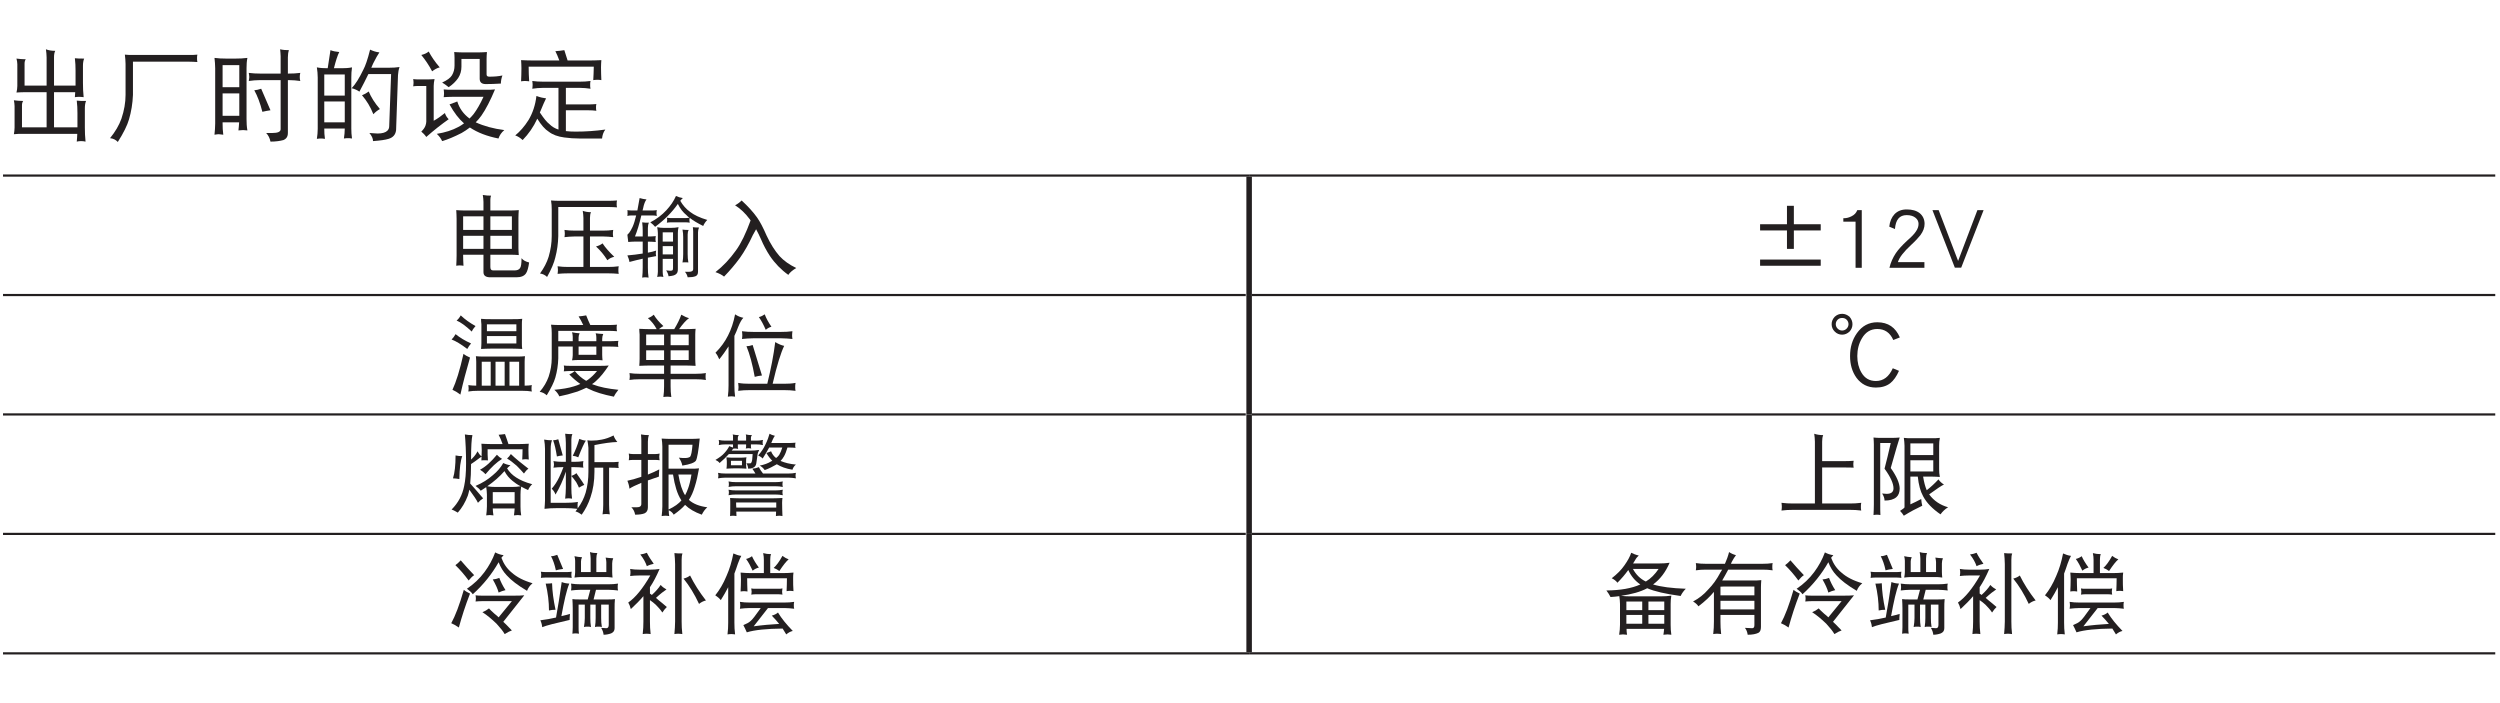 <?xml version="1.0" encoding="UTF-8"?>
<svg xmlns="http://www.w3.org/2000/svg" xmlns:xlink="http://www.w3.org/1999/xlink" width="226.77pt" height="63.78pt" viewBox="0 0 226.77 63.78" version="1.2">
<defs>
<g>
<symbol overflow="visible" id="glyph0-0">
<path style="stroke:none;" d=""/>
</symbol>
<symbol overflow="visible" id="glyph0-1">
<path style="stroke:none;" d="M 1.219 -6.594 C 1.266 -6.406 1.297 -6.25 1.297 -6.078 L 1.297 -4.109 C 1.297 -3.906 1.266 -3.719 1.219 -3.516 C 1.484 -3.531 1.766 -3.547 2.031 -3.547 L 3.953 -3.547 L 3.953 -0.359 L 1.719 -0.359 L 1.719 -2.359 C 1.719 -2.5 1.75 -2.641 1.828 -2.75 C 1.516 -2.75 1.234 -2.781 0.984 -2.812 C 1.016 -2.641 1.047 -2.453 1.047 -2.281 L 1.047 -0.328 C 1.047 -0.125 1.016 0.078 0.984 0.266 C 1.25 0.234 1.516 0.234 1.781 0.234 L 6.734 0.234 C 6.734 0.469 6.703 0.703 6.688 0.938 C 6.812 0.906 6.938 0.891 7.078 0.891 C 7.219 0.891 7.344 0.906 7.484 0.938 C 7.438 0.5 7.422 0.078 7.422 -0.359 L 7.422 -2.078 C 7.422 -2.344 7.453 -2.562 7.531 -2.75 C 7.203 -2.75 6.922 -2.75 6.688 -2.781 C 6.734 -2.406 6.75 -2.031 6.75 -1.656 L 6.75 -0.359 L 4.625 -0.359 L 4.625 -3.547 L 6.547 -3.547 C 6.531 -3.406 6.531 -3.25 6.516 -3.094 C 6.641 -3.109 6.766 -3.125 6.891 -3.125 C 7.031 -3.125 7.172 -3.109 7.312 -3.094 C 7.266 -3.531 7.25 -3.953 7.25 -4.391 L 7.25 -5.922 C 7.25 -6.203 7.281 -6.406 7.359 -6.594 C 7.016 -6.594 6.75 -6.594 6.516 -6.625 C 6.562 -6.25 6.578 -5.891 6.578 -5.5 L 6.578 -4.391 C 6.578 -4.312 6.578 -4.219 6.578 -4.141 L 4.625 -4.141 L 4.625 -6.703 C 4.625 -6.953 4.656 -7.141 4.734 -7.297 C 4.406 -7.297 4.109 -7.344 3.891 -7.438 C 3.922 -7.188 3.953 -6.938 3.953 -6.703 L 3.953 -4.141 L 1.953 -4.141 L 1.953 -6.141 C 1.953 -6.281 1.984 -6.422 2.062 -6.531 C 1.766 -6.531 1.469 -6.562 1.219 -6.594 Z M 1.219 -6.594 "/>
</symbol>
<symbol overflow="visible" id="glyph0-2">
<path style="stroke:none;" d="M 8.406 -6.953 C 8.156 -6.922 7.906 -6.922 7.672 -6.922 L 2.594 -6.922 C 2.328 -6.922 2.078 -6.922 1.828 -6.953 C 1.859 -6.656 1.891 -6.391 1.891 -6.109 L 1.891 -3.297 C 1.891 -2.594 1.766 -1.891 1.516 -1.141 C 1.297 -0.531 0.953 0.047 0.484 0.625 C 0.766 0.656 1 0.766 1.188 0.969 C 1.703 0.156 2.047 -0.531 2.203 -1.078 C 2.406 -1.766 2.531 -2.516 2.562 -3.297 L 2.562 -6.312 L 7.672 -6.312 C 7.906 -6.312 8.156 -6.297 8.406 -6.281 C 8.375 -6.391 8.375 -6.516 8.375 -6.625 C 8.375 -6.734 8.375 -6.844 8.406 -6.953 Z M 8.406 -6.953 "/>
</symbol>
<symbol overflow="visible" id="glyph0-3">
<path style="stroke:none;" d="M 0.734 -6.656 C 0.766 -6.344 0.797 -6.031 0.797 -5.719 L 0.797 -0.703 C 0.797 -0.375 0.766 -0.031 0.734 0.312 C 0.922 0.281 1.047 0.266 1.125 0.266 C 1.188 0.266 1.312 0.281 1.531 0.312 C 1.484 -0.031 1.469 -0.375 1.469 -0.703 L 1.469 -0.812 L 2.969 -0.812 C 2.953 -0.578 2.938 -0.328 2.906 -0.078 C 3.109 -0.094 3.25 -0.109 3.328 -0.109 C 3.375 -0.109 3.516 -0.094 3.719 -0.078 C 3.656 -0.422 3.641 -0.75 3.641 -1.094 L 3.641 -5.719 C 3.641 -6.031 3.656 -6.344 3.719 -6.656 C 3.359 -6.609 3 -6.594 2.656 -6.594 L 1.781 -6.594 C 1.422 -6.594 1.078 -6.609 0.734 -6.656 Z M 1.469 -1.406 L 1.469 -3.438 L 2.984 -3.438 L 2.984 -1.406 Z M 1.469 -4 L 1.469 -6 L 2.984 -6 L 2.984 -4 Z M 3.844 -5.297 C 3.859 -5.172 3.891 -5.047 3.891 -4.922 C 3.891 -4.797 3.859 -4.672 3.844 -4.562 C 4.188 -4.609 4.516 -4.641 4.859 -4.641 L 6.734 -4.641 L 6.734 -0.188 C 6.734 0.047 6.469 0.156 5.984 0.156 L 5.422 0.156 C 5.625 0.375 5.75 0.625 5.812 0.938 C 6.312 0.938 6.703 0.875 6.984 0.797 C 7.25 0.688 7.391 0.484 7.391 0.156 L 7.391 -4.641 L 7.484 -4.641 C 7.828 -4.641 8.172 -4.609 8.516 -4.562 C 8.484 -4.672 8.469 -4.797 8.469 -4.922 C 8.469 -5.047 8.484 -5.172 8.516 -5.297 C 8.172 -5.25 7.828 -5.234 7.484 -5.234 L 7.391 -5.234 L 7.391 -6.703 C 7.391 -6.953 7.422 -7.172 7.484 -7.359 C 7.203 -7.359 6.938 -7.375 6.688 -7.438 C 6.703 -7.219 6.734 -7.016 6.734 -6.812 L 6.734 -5.234 L 4.859 -5.234 C 4.516 -5.234 4.188 -5.25 3.844 -5.297 Z M 4.969 -3.859 C 4.734 -3.781 4.531 -3.734 4.344 -3.719 C 4.625 -3.219 4.875 -2.562 5.078 -1.766 C 5.297 -1.828 5.547 -1.859 5.812 -1.906 Z M 4.969 -3.859 "/>
</symbol>
<symbol overflow="visible" id="glyph0-4">
<path style="stroke:none;" d="M 2.031 -7.359 C 1.938 -6.719 1.844 -6.172 1.781 -5.719 L 1.75 -5.719 C 1.422 -5.719 1.109 -5.734 0.797 -5.797 C 0.844 -5.484 0.875 -5.188 0.875 -4.875 L 0.875 -0.219 C 0.875 0.078 0.844 0.391 0.797 0.688 C 0.984 0.656 1.094 0.656 1.141 0.656 C 1.203 0.656 1.344 0.656 1.531 0.688 C 1.484 0.391 1.469 0.078 1.469 -0.219 L 1.469 -0.25 L 3.328 -0.25 C 3.328 0.047 3.297 0.344 3.25 0.656 C 3.438 0.625 3.562 0.625 3.641 0.625 C 3.688 0.625 3.812 0.625 3.984 0.656 C 3.938 0.344 3.922 0.047 3.922 -0.25 L 3.922 -4.875 C 3.922 -5.188 3.938 -5.484 3.984 -5.797 C 3.672 -5.734 3.359 -5.719 3.047 -5.719 L 2.344 -5.719 C 2.516 -6.391 2.672 -6.891 2.828 -7.188 C 2.516 -7.219 2.25 -7.266 2.031 -7.359 Z M 1.469 -0.812 L 1.469 -2.703 L 3.328 -2.703 L 3.328 -0.812 Z M 1.469 -3.234 L 1.469 -5.156 L 3.328 -5.156 L 3.328 -3.234 Z M 5.625 -7.406 C 5.406 -6.516 5.188 -5.906 5.016 -5.594 C 4.656 -4.844 4.312 -4.281 3.953 -3.906 C 4.219 -3.844 4.453 -3.734 4.656 -3.594 C 4.953 -4.141 5.219 -4.672 5.469 -5.188 L 7.531 -5.188 L 7.359 -0.469 C 7.359 -0.281 7.297 -0.156 7.188 -0.047 C 7.031 0.109 6.734 0.203 6.312 0.203 C 6.156 0.203 5.922 0.172 5.562 0.156 C 5.781 0.422 5.891 0.656 5.891 0.891 C 6.531 0.844 7 0.781 7.297 0.688 C 7.719 0.562 7.938 0.297 7.984 -0.109 L 8.156 -5.094 C 8.172 -5.359 8.219 -5.609 8.297 -5.828 C 7.984 -5.781 7.688 -5.766 7.391 -5.766 L 5.734 -5.766 C 5.781 -5.891 5.844 -6.016 5.906 -6.156 C 6.141 -6.625 6.328 -6.953 6.469 -7.156 C 6.156 -7.188 5.891 -7.281 5.625 -7.406 Z M 5.5 -3.609 C 5.312 -3.469 5.125 -3.359 4.891 -3.266 C 5.312 -2.781 5.656 -2.219 5.922 -1.547 C 6.109 -1.75 6.312 -1.906 6.516 -2.016 C 6.062 -2.547 5.719 -3.078 5.5 -3.609 Z M 5.5 -3.609 "/>
</symbol>
<symbol overflow="visible" id="glyph0-5">
<path style="stroke:none;" d="M 1.719 -7.234 C 1.531 -7.078 1.312 -6.984 1.047 -6.922 C 1.406 -6.484 1.734 -6 2.031 -5.438 C 2.25 -5.609 2.469 -5.734 2.719 -5.797 C 2.297 -6.281 1.969 -6.766 1.719 -7.234 Z M 0.312 -4.734 C 0.328 -4.625 0.344 -4.531 0.344 -4.422 C 0.344 -4.312 0.328 -4.188 0.312 -4.078 C 0.453 -4.094 0.594 -4.109 0.734 -4.109 L 1.5 -4.109 L 1.5 -0.875 C 1.5 -0.766 1.469 -0.641 1.422 -0.5 C 1.359 -0.328 1.234 -0.156 1.047 0.031 C 1.203 0.156 1.359 0.312 1.5 0.516 C 2.203 -0.109 2.891 -0.641 3.531 -1.094 C 3.375 -1.25 3.25 -1.438 3.188 -1.656 C 2.844 -1.375 2.516 -1.141 2.172 -0.953 L 2.172 -4.109 C 2.172 -4.312 2.203 -4.516 2.25 -4.734 C 2.031 -4.719 1.812 -4.703 1.609 -4.703 L 0.734 -4.703 C 0.594 -4.703 0.453 -4.719 0.312 -4.734 Z M 4.031 -7.188 C 4.047 -7.016 4.062 -6.844 4.062 -6.656 L 4.062 -5.969 C 4.062 -5.625 3.984 -5.344 3.828 -5.078 C 3.688 -4.844 3.391 -4.625 2.938 -4.422 C 3.125 -4.312 3.312 -4.172 3.531 -4 C 3.891 -4.234 4.172 -4.516 4.391 -4.828 C 4.594 -5.141 4.688 -5.484 4.688 -5.859 L 4.688 -6.562 L 6.344 -6.562 L 6.344 -4.766 C 6.344 -4.453 6.516 -4.281 6.891 -4.281 C 7.297 -4.281 7.734 -4.297 8.266 -4.328 C 8.266 -4.562 8.312 -4.812 8.406 -5.062 C 8.047 -4.984 7.656 -4.953 7.219 -4.953 C 7.047 -4.953 6.969 -5.016 6.969 -5.156 L 6.969 -6.562 C 6.969 -6.766 6.984 -6.984 7 -7.188 C 6.766 -7.172 6.531 -7.156 6.312 -7.156 L 4.734 -7.156 C 4.5 -7.156 4.266 -7.172 4.031 -7.188 Z M 3.078 -3.797 C 3.094 -3.672 3.109 -3.547 3.109 -3.438 C 3.109 -3.312 3.094 -3.203 3.078 -3.094 C 3.328 -3.109 3.594 -3.125 3.844 -3.125 L 6.688 -3.125 C 6.391 -2.469 6.078 -1.938 5.781 -1.547 C 5.672 -1.406 5.547 -1.281 5.422 -1.156 C 4.875 -1.562 4.5 -2.078 4.312 -2.703 L 3.609 -2.438 C 4.016 -1.688 4.453 -1.125 4.922 -0.719 C 4.766 -0.594 4.578 -0.484 4.406 -0.391 C 3.859 -0.094 3.219 0.109 2.453 0.234 C 2.656 0.422 2.828 0.641 2.938 0.891 C 3.438 0.75 4.031 0.5 4.703 0.156 C 4.953 0.016 5.203 -0.156 5.453 -0.344 C 6.156 0.125 7.016 0.453 8.047 0.656 C 8.141 0.375 8.312 0.109 8.578 -0.109 C 7.594 -0.234 6.734 -0.469 5.984 -0.812 C 6.172 -1 6.344 -1.203 6.5 -1.422 C 6.906 -2 7.312 -2.797 7.734 -3.797 C 7.484 -3.766 7.219 -3.766 6.969 -3.766 L 3.844 -3.766 C 3.594 -3.766 3.328 -3.766 3.078 -3.797 Z M 3.078 -3.797 "/>
</symbol>
<symbol overflow="visible" id="glyph0-6">
<path style="stroke:none;" d="M 4.797 -7.359 C 4.516 -7.312 4.25 -7.281 3.984 -7.266 C 4.109 -7.031 4.219 -6.75 4.344 -6.422 L 1.953 -6.422 C 1.594 -6.422 1.234 -6.438 0.875 -6.453 C 0.891 -6.203 0.906 -5.969 0.906 -5.719 C 0.906 -5.312 0.891 -4.922 0.875 -4.531 C 0.984 -4.547 1.109 -4.562 1.219 -4.562 C 1.344 -4.562 1.484 -4.547 1.609 -4.531 C 1.578 -4.969 1.562 -5.406 1.562 -5.859 L 7.469 -5.859 C 7.469 -5.438 7.438 -5.047 7.422 -4.641 C 7.547 -4.656 7.672 -4.672 7.812 -4.672 C 7.922 -4.672 8.031 -4.656 8.156 -4.641 C 8.141 -5.016 8.125 -5.406 8.125 -5.797 C 8.125 -6.016 8.141 -6.234 8.156 -6.453 C 7.797 -6.438 7.438 -6.422 7.078 -6.422 L 5.094 -6.422 C 4.984 -6.75 4.891 -7.062 4.797 -7.359 Z M 1.891 -4.562 C 1.906 -4.438 1.922 -4.328 1.922 -4.219 C 1.922 -4.094 1.906 -3.969 1.891 -3.859 C 2.203 -3.906 2.531 -3.938 2.875 -3.938 L 4.266 -3.938 L 4.266 -0.156 C 3.953 -0.25 3.672 -0.422 3.438 -0.656 C 3.203 -0.828 2.922 -1.188 2.578 -1.703 C 2.844 -2.344 3.031 -2.781 3.141 -2.984 C 2.891 -3.016 2.594 -3.078 2.266 -3.203 C 2.172 -2.375 1.922 -1.641 1.547 -1.016 C 1.172 -0.422 0.766 0.031 0.344 0.375 C 0.578 0.453 0.797 0.594 1.016 0.797 C 1.562 0.234 2 -0.391 2.344 -1.141 C 2.703 -0.562 3.047 -0.172 3.375 0.031 C 3.734 0.312 4.203 0.484 4.797 0.562 C 5.25 0.625 5.719 0.656 6.172 0.656 L 8.219 0.656 C 8.25 0.359 8.328 0.094 8.516 -0.156 C 7.625 -0.031 6.734 0.031 5.828 0.031 C 5.484 0.031 5.188 0.016 4.938 -0.016 L 4.938 -1.906 L 6.891 -1.906 C 7.234 -1.906 7.5 -1.891 7.703 -1.859 C 7.672 -1.953 7.672 -2.047 7.672 -2.172 C 7.672 -2.266 7.672 -2.359 7.703 -2.469 C 7.422 -2.438 7.141 -2.438 6.891 -2.438 L 4.938 -2.438 L 4.938 -3.938 L 6.203 -3.938 C 6.516 -3.938 6.859 -3.906 7.172 -3.859 C 7.141 -3.969 7.141 -4.094 7.141 -4.219 C 7.141 -4.328 7.141 -4.438 7.172 -4.562 C 6.859 -4.516 6.516 -4.5 6.203 -4.5 L 2.875 -4.5 C 2.531 -4.5 2.203 -4.516 1.891 -4.562 Z M 1.891 -4.562 "/>
</symbol>
<symbol overflow="visible" id="glyph1-0">
<path style="stroke:none;" d=""/>
</symbol>
<symbol overflow="visible" id="glyph1-1">
<path style="stroke:none;" d="M 0.734 -5.297 C 0.75 -5.031 0.766 -4.75 0.766 -4.5 L 0.766 -1.156 C 0.766 -0.859 0.75 -0.562 0.734 -0.25 C 0.844 -0.266 0.953 -0.281 1.047 -0.281 C 1.156 -0.281 1.281 -0.266 1.391 -0.25 C 1.375 -0.562 1.359 -0.859 1.359 -1.156 L 1.359 -1.25 L 3.203 -1.25 L 3.203 0.328 C 3.203 0.641 3.406 0.797 3.828 0.797 L 6.188 0.797 C 6.625 0.797 6.906 0.672 7.062 0.438 C 7.188 0.25 7.281 -0.078 7.344 -0.547 C 7.031 -0.625 6.797 -0.75 6.656 -0.938 C 6.656 -0.438 6.609 -0.141 6.516 -0.031 C 6.422 0.109 6.25 0.172 6.031 0.172 L 4.078 0.172 C 3.906 0.172 3.828 0.078 3.828 -0.141 L 3.828 -1.25 L 5.75 -1.25 C 5.969 -1.25 6.188 -1.234 6.406 -1.219 C 6.391 -1.438 6.375 -1.656 6.375 -1.875 L 6.375 -4.578 C 6.375 -4.828 6.391 -5.062 6.406 -5.297 C 6.188 -5.281 5.969 -5.266 5.75 -5.266 L 3.828 -5.266 L 3.828 -6.234 C 3.828 -6.359 3.844 -6.5 3.891 -6.609 C 3.641 -6.609 3.391 -6.625 3.141 -6.672 C 3.172 -6.469 3.203 -6.25 3.203 -6.047 L 3.203 -5.266 L 1.391 -5.266 C 1.172 -5.266 0.953 -5.281 0.734 -5.297 Z M 1.359 -1.781 L 1.359 -2.969 L 3.203 -2.969 L 3.203 -1.781 Z M 3.828 -2.969 L 5.781 -2.969 L 5.781 -1.781 L 3.828 -1.781 Z M 1.359 -3.5 L 1.359 -4.734 L 3.203 -4.734 L 3.203 -3.5 Z M 3.828 -4.734 L 5.781 -4.734 L 5.781 -3.5 L 3.828 -3.5 Z M 3.828 -4.734 "/>
</symbol>
<symbol overflow="visible" id="glyph1-2">
<path style="stroke:none;" d="M 7.344 -6.172 C 7.109 -6.156 6.875 -6.141 6.656 -6.141 L 2.047 -6.141 C 1.812 -6.141 1.578 -6.156 1.359 -6.172 C 1.406 -5.906 1.422 -5.641 1.422 -5.359 L 1.422 -2.938 C 1.422 -2.328 1.328 -1.703 1.141 -1.062 C 0.984 -0.547 0.719 -0.047 0.359 0.453 C 0.609 0.484 0.828 0.594 1 0.766 C 1.391 0.062 1.641 -0.531 1.75 -1.016 C 1.906 -1.609 2 -2.25 2.016 -2.938 L 2.016 -5.578 L 6.656 -5.578 C 6.875 -5.578 7.109 -5.562 7.344 -5.547 C 7.312 -5.656 7.312 -5.75 7.312 -5.859 C 7.312 -5.953 7.312 -6.062 7.344 -6.172 Z M 2.578 -3.5 C 2.594 -3.375 2.609 -3.266 2.609 -3.156 C 2.609 -3.047 2.594 -2.938 2.578 -2.844 C 2.875 -2.875 3.172 -2.906 3.484 -2.906 L 4.297 -2.906 L 4.297 -0.141 L 2.922 -0.141 C 2.594 -0.141 2.281 -0.156 1.953 -0.203 C 1.969 -0.078 1.984 0.031 1.984 0.141 C 1.984 0.25 1.969 0.375 1.953 0.484 C 2.281 0.453 2.594 0.438 2.922 0.438 L 6.531 0.438 C 6.859 0.438 7.172 0.453 7.5 0.484 C 7.469 0.375 7.469 0.25 7.469 0.141 C 7.469 0.031 7.469 -0.078 7.5 -0.203 C 7.172 -0.156 6.859 -0.141 6.531 -0.141 L 4.891 -0.141 L 4.891 -2.906 L 6.094 -2.906 C 6.406 -2.906 6.688 -2.875 7 -2.844 C 6.984 -2.938 6.969 -3.047 6.969 -3.156 C 6.969 -3.266 6.984 -3.375 7 -3.5 C 6.688 -3.453 6.406 -3.438 6.094 -3.438 L 4.891 -3.438 L 4.891 -4.578 C 4.891 -4.812 4.922 -4.984 4.984 -5.109 C 4.688 -5.109 4.438 -5.156 4.234 -5.234 C 4.266 -5.016 4.297 -4.797 4.297 -4.578 L 4.297 -3.438 L 3.484 -3.438 C 3.172 -3.438 2.875 -3.453 2.578 -3.5 Z M 6.031 -2.281 C 5.875 -2.156 5.688 -2.062 5.438 -2 C 5.828 -1.641 6.172 -1.234 6.469 -0.75 C 6.656 -0.922 6.875 -1.016 7.094 -1.062 C 6.656 -1.484 6.297 -1.875 6.031 -2.281 Z M 6.031 -2.281 "/>
</symbol>
<symbol overflow="visible" id="glyph1-3">
<path style="stroke:none;" d="M 0.312 -5.297 C 0.328 -5.219 0.328 -5.125 0.328 -5.047 C 0.328 -4.953 0.328 -4.859 0.312 -4.766 C 0.422 -4.797 0.531 -4.812 0.656 -4.812 L 1.109 -4.812 C 1.047 -4.578 1 -4.391 0.953 -4.234 C 0.844 -3.875 0.719 -3.625 0.625 -3.469 C 0.531 -3.297 0.422 -3.156 0.312 -3.062 C 0.328 -2.859 0.359 -2.641 0.391 -2.406 C 0.578 -2.422 0.75 -2.438 0.906 -2.438 L 1.703 -2.438 L 1.703 -1.359 C 1.266 -1.281 0.812 -1.234 0.312 -1.188 C 0.391 -1 0.469 -0.812 0.5 -0.594 C 0.891 -0.703 1.297 -0.797 1.703 -0.891 L 1.703 -0.078 C 1.703 0.234 1.688 0.531 1.656 0.828 C 1.734 0.812 1.828 0.797 1.922 0.797 C 2.031 0.797 2.125 0.812 2.234 0.828 C 2.188 0.531 2.172 0.234 2.172 -0.078 L 2.172 -0.984 C 2.422 -1.031 2.672 -1.078 2.922 -1.125 C 2.906 -1.219 2.891 -1.297 2.891 -1.375 C 2.891 -1.453 2.906 -1.531 2.922 -1.625 C 2.688 -1.547 2.438 -1.484 2.172 -1.438 L 2.172 -2.438 C 2.391 -2.438 2.625 -2.422 2.891 -2.406 C 2.875 -2.5 2.859 -2.578 2.859 -2.656 C 2.859 -2.75 2.875 -2.844 2.891 -2.938 C 2.625 -2.906 2.391 -2.906 2.172 -2.906 L 2.172 -3.688 C 2.172 -3.875 2.203 -4.031 2.266 -4.156 C 2.031 -4.156 1.812 -4.156 1.656 -4.188 C 1.688 -3.922 1.703 -3.656 1.703 -3.406 L 1.703 -2.906 L 1 -2.906 C 1.188 -3.359 1.391 -4 1.578 -4.812 L 2.641 -4.812 C 2.75 -4.812 2.875 -4.797 2.984 -4.766 C 2.969 -4.859 2.953 -4.953 2.953 -5.047 C 2.953 -5.125 2.969 -5.219 2.984 -5.297 C 2.875 -5.281 2.75 -5.266 2.641 -5.266 L 1.688 -5.266 C 1.703 -5.312 1.719 -5.375 1.734 -5.438 C 1.812 -5.844 1.922 -6.109 2.047 -6.266 C 1.812 -6.297 1.609 -6.328 1.422 -6.391 C 1.344 -5.969 1.281 -5.609 1.219 -5.266 L 0.656 -5.266 C 0.531 -5.266 0.422 -5.281 0.312 -5.297 Z M 4.719 -6.578 C 4.516 -6.109 4.219 -5.688 3.844 -5.281 C 3.453 -4.859 2.969 -4.484 2.391 -4.188 C 2.578 -4.047 2.734 -3.906 2.828 -3.781 C 3.672 -4.406 4.359 -5.094 4.891 -5.859 C 5.094 -5.438 5.359 -5.094 5.688 -4.828 C 5.75 -4.75 5.828 -4.688 5.938 -4.609 C 5.844 -4.594 5.75 -4.578 5.656 -4.578 L 4.203 -4.578 C 4.094 -4.578 3.984 -4.594 3.891 -4.609 C 3.906 -4.547 3.922 -4.469 3.922 -4.406 C 3.922 -4.312 3.906 -4.234 3.891 -4.156 C 3.984 -4.172 4.094 -4.188 4.203 -4.188 L 5.656 -4.188 C 5.766 -4.188 5.859 -4.172 5.969 -4.156 C 5.953 -4.234 5.938 -4.312 5.938 -4.406 C 5.938 -4.469 5.953 -4.531 5.969 -4.594 C 6.281 -4.344 6.688 -4.109 7.188 -3.859 C 7.281 -4.078 7.406 -4.25 7.562 -4.406 C 6.875 -4.609 6.359 -4.859 6.016 -5.125 C 5.641 -5.391 5.344 -5.734 5.109 -6.141 C 5.172 -6.234 5.266 -6.312 5.344 -6.391 C 5.125 -6.422 4.922 -6.484 4.719 -6.578 Z M 3.016 -3.75 C 3.047 -3.562 3.078 -3.391 3.078 -3.219 L 3.078 0.297 C 3.078 0.453 3.047 0.609 3.016 0.766 C 3.109 0.75 3.203 0.734 3.297 0.734 C 3.391 0.734 3.484 0.75 3.578 0.766 C 3.531 0.609 3.516 0.453 3.516 0.297 L 3.516 -0.875 L 4.453 -0.875 L 4.453 -0.047 C 4.453 0.062 4.438 0.125 4.406 0.156 C 4.359 0.188 4.297 0.203 4.203 0.203 C 4.141 0.203 4.016 0.188 3.828 0.172 C 3.938 0.328 4.016 0.5 4.047 0.703 C 4.422 0.672 4.656 0.609 4.75 0.484 C 4.844 0.422 4.891 0.266 4.891 0.062 L 4.891 -3.219 C 4.891 -3.391 4.906 -3.562 4.953 -3.75 C 4.719 -3.703 4.516 -3.688 4.297 -3.688 L 3.609 -3.688 C 3.406 -3.688 3.219 -3.703 3.016 -3.75 Z M 3.516 -1.281 L 3.516 -2.031 L 4.453 -2.031 L 4.453 -1.281 Z M 3.516 -2.438 L 3.516 -3.281 L 4.453 -3.281 L 4.453 -2.438 Z M 5.312 -3.531 C 5.359 -3.297 5.375 -3.062 5.375 -2.844 L 5.375 -1.312 C 5.375 -1.047 5.359 -0.797 5.312 -0.547 C 5.391 -0.562 5.484 -0.562 5.562 -0.562 C 5.656 -0.562 5.75 -0.562 5.844 -0.547 C 5.797 -0.797 5.781 -1.047 5.781 -1.312 L 5.781 -3.094 C 5.781 -3.25 5.812 -3.391 5.875 -3.5 C 5.656 -3.5 5.469 -3.5 5.312 -3.531 Z M 6.25 -3.75 C 6.266 -3.609 6.281 -3.469 6.281 -3.344 L 6.281 0.062 C 6.281 0.219 6.156 0.297 5.906 0.297 L 5.531 0.297 C 5.656 0.438 5.734 0.594 5.781 0.797 C 6.094 0.797 6.312 0.766 6.484 0.703 C 6.641 0.641 6.719 0.516 6.719 0.297 L 6.719 -3.281 C 6.719 -3.438 6.75 -3.578 6.812 -3.719 C 6.609 -3.719 6.438 -3.719 6.25 -3.75 Z M 6.25 -3.75 "/>
</symbol>
<symbol overflow="visible" id="glyph1-4">
<path style="stroke:none;" d="M 3.516 -4.359 C 3.094 -3.203 2.656 -2.281 2.188 -1.641 C 1.641 -0.875 1.031 -0.219 0.328 0.328 C 0.656 0.438 0.922 0.578 1.109 0.734 C 1.625 0.203 2.109 -0.359 2.562 -0.984 C 2.969 -1.562 3.359 -2.25 3.719 -3.031 C 3.828 -3.234 3.922 -3.406 4.016 -3.562 C 4.172 -3.281 4.312 -2.984 4.453 -2.672 C 4.688 -2.109 4.969 -1.594 5.266 -1.141 C 5.719 -0.469 6.281 0.109 6.938 0.578 C 7.062 0.375 7.297 0.172 7.656 -0.047 C 7.031 -0.344 6.531 -0.703 6.141 -1.125 C 5.719 -1.609 5.328 -2.219 4.969 -2.984 C 4.656 -3.703 4.375 -4.25 4.094 -4.641 C 3.75 -5.125 3.281 -5.641 2.703 -6.172 C 2.531 -6 2.328 -5.844 2.109 -5.734 C 2.609 -5.422 3.047 -5 3.453 -4.453 C 3.469 -4.422 3.484 -4.406 3.516 -4.359 Z M 3.516 -4.359 "/>
</symbol>
<symbol overflow="visible" id="glyph1-5">
<path style="stroke:none;" d="M 6.734 -3.453 L 6.734 -4.016 L 4.297 -4.016 L 4.297 -5.688 L 3.672 -5.688 L 3.672 -4.016 L 1.234 -4.016 L 1.234 -3.453 L 3.672 -3.453 L 3.672 -1.781 L 4.297 -1.781 L 4.297 -3.453 Z M 6.734 -0.25 L 6.734 -0.812 L 1.234 -0.812 L 1.234 -0.25 Z M 6.734 -0.25 "/>
</symbol>
<symbol overflow="visible" id="glyph1-6">
<path style="stroke:none;" d="M 2.484 -0.062 L 2.484 -5.297 L 2.078 -5.297 C 1.984 -5.047 1.812 -4.859 1.547 -4.734 C 1.328 -4.625 1.109 -4.562 0.875 -4.562 L 0.812 -4.562 L 0.812 -4.25 L 1.922 -4.25 L 1.922 -0.062 Z M 2.484 -0.062 "/>
</symbol>
<symbol overflow="visible" id="glyph1-7">
<path style="stroke:none;" d="M 3.797 -4.047 C 3.797 -4.453 3.641 -4.781 3.359 -5.016 C 3.062 -5.25 2.672 -5.359 2.172 -5.359 C 1.719 -5.359 1.359 -5.219 1.078 -4.938 C 0.812 -4.656 0.641 -4.266 0.594 -3.797 L 1.109 -3.578 C 1.172 -4.422 1.516 -4.844 2.172 -4.844 C 2.531 -4.844 2.797 -4.75 2.984 -4.594 C 3.156 -4.453 3.25 -4.266 3.25 -4.047 C 3.25 -3.797 3.156 -3.562 3 -3.344 C 2.859 -3.125 2.594 -2.859 2.203 -2.516 C 1.766 -2.109 1.422 -1.734 1.188 -1.391 C 0.922 -0.984 0.719 -0.547 0.609 -0.062 L 3.781 -0.062 L 3.781 -0.578 L 1.375 -0.578 C 1.5 -1 1.906 -1.516 2.578 -2.141 C 2.969 -2.5 3.25 -2.812 3.422 -3.031 C 3.672 -3.375 3.797 -3.703 3.797 -4.047 Z M 3.797 -4.047 "/>
</symbol>
<symbol overflow="visible" id="glyph1-8">
<path style="stroke:none;" d="M 4.766 -5.297 L 4.203 -5.297 L 2.453 -0.688 L 0.688 -5.297 L 0.125 -5.297 L 2.156 -0.078 L 2.734 -0.078 Z M 4.766 -5.297 "/>
</symbol>
<symbol overflow="visible" id="glyph1-9">
<path style="stroke:none;" d="M 1.141 -6.547 C 1.031 -6.344 0.906 -6.188 0.766 -6.078 C 1.141 -5.922 1.594 -5.594 2.141 -5.078 C 2.234 -5.281 2.359 -5.438 2.484 -5.578 C 1.953 -5.875 1.516 -6.188 1.141 -6.547 Z M 0.672 -4.844 C 0.562 -4.641 0.438 -4.484 0.312 -4.359 C 0.688 -4.219 1.156 -3.938 1.734 -3.5 C 1.828 -3.688 1.953 -3.844 2.078 -4 C 1.516 -4.25 1.062 -4.531 0.672 -4.844 Z M 1.391 -3.062 C 1.062 -1.578 0.719 -0.5 0.391 0.203 C 0.609 0.297 0.844 0.438 1.109 0.641 C 1.344 -0.422 1.641 -1.531 1.984 -2.719 C 1.734 -2.828 1.531 -2.938 1.391 -3.062 Z M 2.984 -6.234 C 2.984 -6.062 3 -5.891 3.016 -5.734 L 3.016 -4.031 C 3.016 -3.844 3 -3.672 2.984 -3.5 C 3.281 -3.516 3.562 -3.531 3.859 -3.531 L 5.844 -3.531 C 6.141 -3.531 6.438 -3.516 6.719 -3.5 C 6.688 -3.672 6.688 -3.844 6.688 -4.031 L 6.688 -5.734 C 6.688 -5.891 6.688 -6.062 6.719 -6.234 C 6.438 -6.203 6.141 -6.203 5.844 -6.203 L 3.859 -6.203 C 3.562 -6.203 3.281 -6.203 2.984 -6.234 Z M 6.188 -4 L 3.516 -4 L 3.516 -4.672 L 6.188 -4.672 Z M 3.516 -5.109 L 3.516 -5.734 L 6.188 -5.734 L 6.188 -5.109 Z M 2.516 -2.844 C 2.531 -2.672 2.547 -2.5 2.547 -2.344 L 2.547 -0.172 C 2.312 -0.172 2.078 -0.188 1.828 -0.219 C 1.844 -0.125 1.859 -0.016 1.859 0.094 C 1.859 0.172 1.844 0.266 1.828 0.359 C 2.109 0.312 2.375 0.297 2.641 0.297 L 6.781 0.297 C 7.047 0.297 7.328 0.312 7.594 0.359 C 7.562 0.266 7.562 0.172 7.562 0.094 C 7.562 -0.016 7.562 -0.125 7.594 -0.219 C 7.375 -0.188 7.156 -0.172 6.938 -0.172 L 6.938 -2.344 C 6.938 -2.5 6.953 -2.672 6.969 -2.844 C 6.781 -2.828 6.594 -2.812 6.406 -2.812 L 3.078 -2.812 C 2.891 -2.812 2.703 -2.828 2.516 -2.844 Z M 3.047 -0.172 L 3.047 -2.344 L 3.859 -2.344 L 3.859 -0.172 Z M 4.297 -0.172 L 4.297 -2.344 L 5.125 -2.344 L 5.125 -0.172 Z M 5.562 -0.172 L 5.562 -2.344 L 6.438 -2.344 L 6.438 -0.172 Z M 5.562 -0.172 "/>
</symbol>
<symbol overflow="visible" id="glyph1-10">
<path style="stroke:none;" d="M 4.547 -6.547 C 4.297 -6.5 4.078 -6.469 3.859 -6.453 C 4 -6.234 4.141 -5.969 4.281 -5.672 L 2.047 -5.672 C 1.812 -5.672 1.578 -5.688 1.359 -5.703 C 1.406 -5.453 1.422 -5.203 1.422 -4.953 L 1.422 -2.656 C 1.422 -2.109 1.328 -1.547 1.141 -0.984 C 0.969 -0.5 0.703 -0.047 0.328 0.391 C 0.578 0.422 0.781 0.531 0.969 0.703 C 1.359 0.062 1.625 -0.469 1.75 -0.906 C 1.906 -1.453 2 -2.031 2.016 -2.656 L 2.016 -3.719 L 3.328 -3.719 L 3.328 -2.938 C 3.328 -2.766 3.297 -2.625 3.266 -2.469 C 3.453 -2.484 3.641 -2.5 3.828 -2.5 L 5.562 -2.5 C 5.719 -2.5 5.875 -2.484 6.031 -2.469 C 6.016 -2.625 6 -2.797 6 -2.969 L 6 -3.719 L 6.688 -3.719 C 7.016 -3.719 7.281 -3.703 7.469 -3.688 C 7.438 -3.766 7.438 -3.844 7.438 -3.953 C 7.438 -4.047 7.438 -4.141 7.469 -4.234 C 7.188 -4.219 6.922 -4.203 6.688 -4.203 L 6 -4.203 L 6 -4.406 C 6 -4.578 6.031 -4.719 6.094 -4.859 C 5.828 -4.875 5.594 -4.891 5.406 -4.922 C 5.453 -4.797 5.469 -4.656 5.469 -4.531 L 5.469 -4.203 L 3.859 -4.203 L 3.859 -4.547 C 3.859 -4.672 3.891 -4.797 3.953 -4.922 C 3.703 -4.938 3.469 -4.969 3.266 -5.016 C 3.297 -4.891 3.328 -4.75 3.328 -4.609 L 3.328 -4.203 L 2.016 -4.203 L 2.016 -5.141 L 6.688 -5.141 C 6.906 -5.141 7.109 -5.125 7.344 -5.109 C 7.312 -5.219 7.312 -5.312 7.312 -5.422 C 7.312 -5.516 7.312 -5.609 7.344 -5.703 C 7.109 -5.688 6.906 -5.672 6.688 -5.672 L 4.922 -5.672 C 4.781 -5.969 4.656 -6.266 4.547 -6.547 Z M 3.859 -3.719 L 5.469 -3.719 L 5.469 -2.969 L 3.859 -2.969 Z M 2.516 -2 C 2.531 -1.906 2.547 -1.828 2.547 -1.75 C 2.547 -1.656 2.531 -1.562 2.516 -1.469 C 2.703 -1.484 2.891 -1.5 3.078 -1.5 L 5.531 -1.5 C 5.266 -1.172 4.984 -0.906 4.703 -0.703 C 4.656 -0.672 4.594 -0.641 4.547 -0.609 C 4.141 -0.844 3.797 -1.141 3.516 -1.5 C 3.375 -1.375 3.219 -1.281 3.016 -1.188 C 3.328 -0.859 3.672 -0.562 4.016 -0.328 C 3.828 -0.234 3.641 -0.172 3.438 -0.109 C 2.953 0.047 2.344 0.141 1.656 0.203 C 1.859 0.375 2.016 0.578 2.109 0.797 C 2.594 0.703 3.141 0.562 3.766 0.359 C 4.047 0.25 4.297 0.141 4.562 0.016 C 4.609 0.047 4.672 0.078 4.75 0.109 C 5.328 0.406 6.109 0.641 7.062 0.828 C 7.141 0.641 7.281 0.438 7.469 0.203 C 6.531 0.109 5.75 -0.047 5.156 -0.281 C 5.141 -0.281 5.109 -0.297 5.078 -0.312 C 5.219 -0.391 5.328 -0.5 5.438 -0.594 C 5.828 -0.938 6.203 -1.406 6.594 -2 C 6.328 -1.969 6.078 -1.969 5.812 -1.969 L 3.078 -1.969 C 2.891 -1.969 2.703 -1.969 2.516 -2 Z M 2.516 -2 "/>
</symbol>
<symbol overflow="visible" id="glyph1-11">
<path style="stroke:none;" d="M 2.703 -6.609 C 2.547 -6.469 2.375 -6.359 2.172 -6.297 C 2.5 -6.016 2.766 -5.688 2.969 -5.297 L 2.422 -5.297 C 2.078 -5.297 1.734 -5.312 1.391 -5.328 C 1.391 -5.156 1.406 -4.984 1.422 -4.812 L 1.422 -2.594 C 1.422 -2.375 1.406 -2.172 1.391 -1.969 C 1.734 -1.984 2.078 -2 2.422 -2 L 3.641 -2 L 3.641 -1.25 L 1.359 -1.25 C 1.078 -1.25 0.781 -1.266 0.5 -1.312 C 0.516 -1.219 0.531 -1.109 0.531 -1 C 0.531 -0.906 0.516 -0.797 0.5 -0.688 C 0.781 -0.734 1.078 -0.75 1.359 -0.75 L 3.641 -0.75 L 3.641 -0.109 C 3.641 0.219 3.625 0.547 3.578 0.859 C 3.688 0.844 3.797 0.828 3.922 0.828 C 4.047 0.828 4.172 0.844 4.297 0.859 C 4.25 0.547 4.234 0.219 4.234 -0.109 L 4.234 -0.75 L 6.562 -0.75 C 6.859 -0.75 7.141 -0.734 7.438 -0.688 C 7.406 -0.797 7.406 -0.906 7.406 -1 C 7.406 -1.109 7.406 -1.219 7.438 -1.312 C 7.141 -1.266 6.859 -1.25 6.562 -1.25 L 4.234 -1.25 L 4.234 -2 L 5.469 -2 C 5.812 -2 6.156 -1.984 6.5 -1.969 C 6.484 -2.172 6.469 -2.375 6.469 -2.594 L 6.469 -4.812 C 6.469 -4.984 6.484 -5.156 6.5 -5.328 C 6.156 -5.312 5.812 -5.297 5.469 -5.297 L 5 -5.297 C 5.344 -5.781 5.641 -6.109 5.906 -6.297 C 5.703 -6.344 5.469 -6.453 5.203 -6.609 C 5.062 -6.203 4.844 -5.766 4.562 -5.297 L 3.172 -5.297 C 3.297 -5.406 3.438 -5.5 3.578 -5.578 C 3.203 -5.922 2.906 -6.266 2.703 -6.609 Z M 5.875 -2.5 L 4.234 -2.5 L 4.234 -3.375 L 5.875 -3.375 Z M 3.641 -2.5 L 2.016 -2.5 L 2.016 -3.375 L 3.641 -3.375 Z M 2.016 -3.844 L 2.016 -4.812 L 3.641 -4.812 L 3.641 -3.844 Z M 4.234 -4.812 L 5.875 -4.812 L 5.875 -3.844 L 4.234 -3.844 Z M 4.234 -4.812 "/>
</symbol>
<symbol overflow="visible" id="glyph1-12">
<path style="stroke:none;" d="M 2.109 -6.641 C 1.969 -5.906 1.75 -5.266 1.469 -4.719 C 1.188 -4.156 0.812 -3.641 0.328 -3.156 C 0.469 -3 0.578 -2.797 0.672 -2.562 C 0.984 -2.938 1.266 -3.344 1.516 -3.734 L 1.516 -0.203 C 1.516 0.141 1.5 0.484 1.453 0.828 C 1.562 0.812 1.672 0.797 1.766 0.797 C 1.875 0.797 2 0.812 2.109 0.828 C 2.062 0.484 2.047 0.141 2.047 -0.203 L 2.047 -4.688 C 2.172 -4.953 2.297 -5.234 2.391 -5.5 C 2.562 -5.922 2.719 -6.188 2.859 -6.328 C 2.594 -6.375 2.344 -6.484 2.109 -6.641 Z M 4.797 -6.641 C 4.641 -6.531 4.469 -6.438 4.266 -6.391 C 4.5 -6.062 4.703 -5.672 4.891 -5.234 C 5.047 -5.375 5.219 -5.469 5.406 -5.516 C 5.141 -5.906 4.938 -6.266 4.797 -6.641 Z M 2.734 -5.109 C 2.75 -4.984 2.766 -4.859 2.766 -4.734 C 2.766 -4.625 2.75 -4.516 2.734 -4.406 C 3.078 -4.438 3.422 -4.469 3.766 -4.469 L 6.281 -4.469 C 6.625 -4.469 6.969 -4.438 7.312 -4.406 C 7.297 -4.516 7.281 -4.625 7.281 -4.734 C 7.281 -4.859 7.297 -4.984 7.312 -5.109 C 6.969 -5.062 6.625 -5.047 6.281 -5.047 L 3.766 -5.047 C 3.422 -5.047 3.078 -5.062 2.734 -5.109 Z M 3.703 -3.859 C 3.484 -3.781 3.312 -3.75 3.141 -3.75 C 3.438 -3.031 3.688 -2.109 3.891 -0.969 C 4.078 -1.031 4.297 -1.062 4.547 -1.094 Z M 5.75 -4.125 C 5.609 -2.953 5.359 -1.688 5.031 -0.344 L 3.422 -0.344 C 3.078 -0.344 2.734 -0.359 2.391 -0.422 C 2.406 -0.281 2.422 -0.156 2.422 -0.047 C 2.422 0.078 2.406 0.188 2.391 0.297 C 2.734 0.25 3.078 0.234 3.422 0.234 L 6.562 0.234 C 6.906 0.234 7.25 0.25 7.594 0.297 C 7.562 0.188 7.562 0.078 7.562 -0.047 C 7.562 -0.156 7.562 -0.281 7.594 -0.422 C 7.25 -0.359 6.906 -0.344 6.562 -0.344 L 5.516 -0.344 C 5.906 -2.031 6.266 -3.172 6.562 -3.781 C 6.328 -3.828 6.062 -3.938 5.75 -4.125 Z M 5.75 -4.125 "/>
</symbol>
<symbol overflow="visible" id="glyph1-13">
<path style="stroke:none;" d="M 7.078 -4.547 C 6.688 -5.453 6.016 -5.922 5.031 -5.922 C 4.266 -5.922 3.656 -5.594 3.188 -4.938 C 2.766 -4.344 2.562 -3.656 2.562 -2.859 C 2.562 -2.094 2.75 -1.438 3.141 -0.891 C 3.578 -0.297 4.172 0 4.906 0 C 5.422 0 5.859 -0.125 6.203 -0.391 C 6.516 -0.641 6.781 -1.016 7 -1.516 L 6.438 -1.75 C 6.094 -0.984 5.594 -0.594 4.906 -0.594 C 4.328 -0.594 3.891 -0.844 3.594 -1.359 C 3.344 -1.781 3.219 -2.281 3.219 -2.859 C 3.219 -3.453 3.359 -4 3.641 -4.469 C 3.969 -5.031 4.438 -5.312 5.031 -5.312 C 5.703 -5.312 6.188 -4.984 6.484 -4.312 Z M 2.781 -5.75 C 2.781 -6 2.688 -6.219 2.516 -6.422 C 2.312 -6.594 2.094 -6.688 1.844 -6.688 C 1.578 -6.688 1.359 -6.594 1.172 -6.422 C 0.984 -6.219 0.891 -6 0.891 -5.75 C 0.891 -5.484 0.984 -5.266 1.172 -5.078 C 1.359 -4.891 1.578 -4.797 1.844 -4.797 C 2.094 -4.797 2.312 -4.891 2.516 -5.078 C 2.688 -5.266 2.781 -5.484 2.781 -5.75 Z M 2.422 -5.75 C 2.422 -5.594 2.359 -5.453 2.25 -5.344 C 2.141 -5.234 2 -5.172 1.844 -5.172 C 1.688 -5.172 1.547 -5.234 1.438 -5.344 C 1.328 -5.453 1.266 -5.594 1.266 -5.75 C 1.266 -5.906 1.328 -6.047 1.438 -6.156 C 1.547 -6.266 1.688 -6.312 1.844 -6.312 C 2 -6.312 2.141 -6.266 2.25 -6.156 C 2.359 -6.047 2.422 -5.906 2.422 -5.75 Z M 2.422 -5.75 "/>
</symbol>
<symbol overflow="visible" id="glyph1-14">
<path style="stroke:none;" d="M 0.672 -4.641 C 0.672 -3.75 0.594 -3.047 0.438 -2.562 C 0.609 -2.562 0.812 -2.531 1.016 -2.5 C 1.031 -3.484 1.125 -4.188 1.281 -4.578 C 1.078 -4.578 0.875 -4.594 0.672 -4.641 Z M 1.516 -6.547 C 1.578 -5.875 1.625 -5 1.625 -3.922 C 1.625 -3.047 1.562 -2.375 1.453 -1.875 C 1.297 -1.062 0.922 -0.344 0.312 0.266 C 0.5 0.328 0.688 0.438 0.875 0.547 C 1.25 0.125 1.547 -0.375 1.781 -0.984 C 1.828 -1.125 1.875 -1.312 1.922 -1.531 C 2.312 -1 2.578 -0.609 2.703 -0.344 C 2.859 -0.516 3.016 -0.656 3.172 -0.75 C 2.719 -1.281 2.328 -1.734 2 -2.094 C 2.047 -2.562 2.078 -3.141 2.078 -3.859 C 2.312 -4.016 2.547 -4.172 2.781 -4.359 C 2.891 -4.453 2.969 -4.5 3.031 -4.516 C 3.031 -4.516 3.031 -4.531 3.047 -4.531 C 3.031 -4.531 3.031 -4.531 3.031 -4.547 C 2.891 -4.656 2.766 -4.828 2.672 -5.016 C 2.562 -4.812 2.422 -4.609 2.25 -4.438 C 2.188 -4.375 2.141 -4.312 2.078 -4.266 C 2.078 -5.438 2.125 -6.172 2.203 -6.484 C 1.953 -6.484 1.719 -6.5 1.516 -6.547 Z M 5.156 -6.578 C 4.953 -6.547 4.75 -6.531 4.578 -6.516 C 4.703 -6.281 4.828 -6 4.938 -5.672 L 3.891 -5.672 C 3.594 -5.672 3.297 -5.688 3.016 -5.703 C 3.031 -5.5 3.047 -5.312 3.047 -5.109 C 3.047 -4.922 3.031 -4.734 3.031 -4.547 L 3.031 -4.516 C 3.031 -4.406 3.016 -4.297 3.016 -4.188 C 3.109 -4.203 3.203 -4.203 3.297 -4.203 C 3.391 -4.203 3.5 -4.203 3.609 -4.188 C 3.578 -4.516 3.578 -4.859 3.578 -5.203 L 6.75 -5.203 C 6.75 -4.891 6.734 -4.578 6.719 -4.266 C 6.828 -4.281 6.922 -4.297 7.031 -4.297 C 7.125 -4.297 7.219 -4.281 7.312 -4.266 C 7.297 -4.578 7.281 -4.875 7.281 -5.172 C 7.281 -5.359 7.297 -5.531 7.312 -5.703 C 7.016 -5.688 6.719 -5.672 6.438 -5.672 L 5.469 -5.672 C 5.359 -6 5.266 -6.297 5.156 -6.578 Z M 4.422 -4.703 C 3.922 -4.094 3.422 -3.625 2.891 -3.344 C 3.078 -3.234 3.25 -3.094 3.391 -2.938 C 3.906 -3.562 4.406 -4.031 4.891 -4.328 C 4.719 -4.422 4.562 -4.547 4.422 -4.703 Z M 5.688 -4.766 C 5.594 -4.609 5.469 -4.469 5.344 -4.359 C 5.625 -4.203 5.906 -3.969 6.219 -3.703 C 6.5 -3.422 6.719 -3.188 6.875 -3 C 7 -3.188 7.125 -3.328 7.281 -3.438 C 6.625 -3.938 6.094 -4.375 5.688 -4.766 Z M 5 -3.953 C 4.781 -3.562 4.469 -3.188 4.047 -2.844 C 3.625 -2.469 3.109 -2.141 2.484 -1.875 C 2.688 -1.734 2.859 -1.578 2.953 -1.438 C 3.125 -1.547 3.297 -1.656 3.453 -1.766 C 3.484 -1.547 3.516 -1.328 3.516 -1.094 L 3.516 -0.016 C 3.516 0.266 3.484 0.531 3.453 0.797 C 3.609 0.781 3.703 0.766 3.766 0.766 C 3.812 0.766 3.922 0.781 4.109 0.797 C 4.078 0.594 4.047 0.375 4.047 0.172 L 6.031 0.172 C 6.016 0.375 6 0.594 5.969 0.797 C 6.141 0.781 6.25 0.766 6.312 0.766 C 6.359 0.766 6.469 0.781 6.625 0.797 C 6.578 0.531 6.562 0.266 6.562 -0.016 L 6.562 -1.094 C 6.562 -1.328 6.578 -1.562 6.625 -1.812 C 6.812 -1.703 7.016 -1.609 7.25 -1.5 C 7.344 -1.719 7.469 -1.891 7.625 -2.031 C 6.984 -2.203 6.5 -2.422 6.172 -2.641 C 5.828 -2.859 5.547 -3.141 5.344 -3.469 C 5.453 -3.578 5.547 -3.672 5.656 -3.75 C 5.422 -3.781 5.219 -3.844 5 -3.953 Z M 4.047 -0.281 L 4.047 -1.312 L 6.031 -1.312 L 6.031 -0.281 Z M 3.547 -1.844 C 4.156 -2.266 4.672 -2.719 5.109 -3.219 C 5.297 -2.859 5.531 -2.578 5.844 -2.328 C 6.031 -2.172 6.266 -2 6.578 -1.844 C 6.312 -1.797 6.047 -1.781 5.781 -1.781 L 4.297 -1.781 C 4.047 -1.781 3.797 -1.797 3.547 -1.844 Z M 3.547 -1.844 "/>
</symbol>
<symbol overflow="visible" id="glyph1-15">
<path style="stroke:none;" d="M 2.016 -6.109 C 1.844 -6.047 1.688 -6.016 1.547 -6.016 C 1.688 -5.641 1.797 -5.156 1.891 -4.547 C 2.062 -4.594 2.234 -4.625 2.422 -4.641 Z M 3.922 -6.141 C 3.766 -5.578 3.562 -5.062 3.328 -4.609 C 3.5 -4.594 3.672 -4.547 3.828 -4.469 C 4.141 -5.281 4.375 -5.781 4.516 -5.984 C 4.312 -6 4.109 -6.062 3.922 -6.141 Z M 1.578 -4.125 C 1.609 -4.016 1.625 -3.906 1.625 -3.812 C 1.625 -3.719 1.609 -3.625 1.578 -3.531 C 1.859 -3.562 2.125 -3.578 2.391 -3.578 L 2.484 -3.578 C 2.359 -3.25 2.234 -2.938 2.094 -2.656 C 1.906 -2.266 1.688 -1.922 1.422 -1.625 C 1.562 -1.484 1.688 -1.312 1.766 -1.094 C 2.141 -1.719 2.453 -2.406 2.703 -3.172 L 2.703 -1.688 C 2.703 -1.375 2.672 -1.047 2.641 -0.719 C 2.734 -0.734 2.844 -0.75 2.953 -0.75 C 3.047 -0.75 3.156 -0.734 3.266 -0.719 C 3.219 -1.047 3.203 -1.375 3.203 -1.688 L 3.203 -3.578 L 3.484 -3.578 C 3.75 -3.578 4.031 -3.562 4.297 -3.531 C 4.266 -3.625 4.266 -3.719 4.266 -3.812 C 4.266 -3.906 4.266 -4.016 4.297 -4.125 C 4.031 -4.078 3.75 -4.062 3.484 -4.062 L 3.203 -4.062 L 3.203 -6.078 C 3.203 -6.266 3.234 -6.438 3.297 -6.578 C 3.047 -6.578 2.828 -6.578 2.641 -6.609 C 2.672 -6.328 2.703 -6.047 2.703 -5.766 L 2.703 -4.062 L 2.391 -4.062 C 2.125 -4.062 1.859 -4.078 1.578 -4.125 Z M 3.672 -3.031 C 3.531 -2.922 3.391 -2.844 3.203 -2.781 C 3.344 -2.625 3.484 -2.438 3.641 -2.219 C 3.75 -2.016 3.844 -1.844 3.891 -1.719 C 4.094 -1.844 4.266 -1.922 4.375 -1.969 C 4.312 -2.062 4.25 -2.156 4.188 -2.266 C 4.094 -2.406 3.984 -2.578 3.844 -2.766 C 3.75 -2.891 3.703 -2.969 3.672 -3.031 Z M 0.734 -6.078 C 0.781 -5.797 0.812 -5.516 0.812 -5.234 L 0.812 -0.547 C 0.812 -0.312 0.781 -0.062 0.766 0.203 C 1.141 0.156 1.5 0.141 1.859 0.141 L 2.641 0.141 C 3.016 0.141 3.375 0.156 3.75 0.203 C 3.703 0.281 3.641 0.344 3.578 0.438 C 3.766 0.484 3.953 0.594 4.141 0.734 C 4.484 0.25 4.75 -0.266 4.938 -0.844 C 5.172 -1.516 5.297 -2.297 5.297 -3.156 L 5.297 -3.531 L 6.094 -3.531 L 6.094 -0.172 C 6.094 0.125 6.078 0.422 6.031 0.703 C 6.141 0.688 6.234 0.672 6.344 0.672 C 6.453 0.672 6.578 0.688 6.688 0.703 C 6.641 0.422 6.625 0.125 6.625 -0.172 L 6.625 -3.531 L 6.719 -3.531 C 7.047 -3.531 7.312 -3.516 7.5 -3.5 C 7.469 -3.578 7.469 -3.672 7.469 -3.781 C 7.469 -3.859 7.469 -3.953 7.5 -4.062 C 7.219 -4.031 6.953 -4.031 6.719 -4.031 L 5.297 -4.031 L 5.297 -5.578 C 6.141 -5.75 6.828 -5.844 7.375 -5.859 C 7.219 -6.047 7.094 -6.25 7.031 -6.453 C 6.656 -6.266 6.312 -6.141 5.969 -6.078 C 5.688 -6.016 5.359 -5.984 5 -5.984 C 4.891 -5.984 4.766 -6 4.656 -6.016 C 4.703 -5.781 4.734 -5.547 4.75 -5.328 L 4.75 -3.156 C 4.75 -2.5 4.672 -1.875 4.5 -1.266 C 4.344 -0.75 4.109 -0.281 3.781 0.156 C 3.766 0.078 3.766 -0.016 3.766 -0.109 C 3.766 -0.203 3.766 -0.297 3.797 -0.422 C 3.406 -0.359 3.031 -0.344 2.641 -0.344 L 1.328 -0.344 L 1.328 -5.234 C 1.328 -5.594 1.375 -5.844 1.453 -6.016 C 1.219 -6.016 0.969 -6.031 0.734 -6.078 Z M 0.734 -6.078 "/>
</symbol>
<symbol overflow="visible" id="glyph1-16">
<path style="stroke:none;" d="M 0.438 -4.812 C 0.453 -4.703 0.469 -4.609 0.469 -4.531 C 0.469 -4.422 0.453 -4.312 0.438 -4.203 C 0.562 -4.219 0.672 -4.234 0.812 -4.234 L 1.578 -4.234 L 1.578 -2.703 C 1.172 -2.562 0.75 -2.438 0.312 -2.344 C 0.422 -2.078 0.484 -1.828 0.5 -1.625 C 0.703 -1.766 1.062 -1.938 1.578 -2.156 L 1.578 -0.25 C 1.578 -0.047 1.453 0.062 1.172 0.062 L 0.672 0.062 C 0.859 0.234 0.969 0.469 1.016 0.734 C 1.391 0.734 1.688 0.688 1.875 0.609 C 2.078 0.516 2.172 0.328 2.172 0.062 L 2.172 -2.375 C 2.469 -2.484 2.797 -2.594 3.172 -2.719 C 3.172 -2.828 3.172 -3.047 3.203 -3.375 C 2.875 -3.203 2.531 -3.047 2.172 -2.906 L 2.172 -4.234 L 2.859 -4.234 C 2.984 -4.234 3.109 -4.219 3.234 -4.203 C 3.219 -4.312 3.203 -4.422 3.203 -4.531 C 3.203 -4.609 3.219 -4.703 3.234 -4.812 C 3.109 -4.781 2.984 -4.766 2.859 -4.766 L 2.172 -4.766 L 2.172 -5.891 C 2.172 -6.109 2.203 -6.312 2.266 -6.484 C 2.016 -6.484 1.781 -6.5 1.547 -6.547 C 1.562 -6.344 1.578 -6.172 1.578 -5.984 L 1.578 -4.766 L 0.812 -4.766 C 0.672 -4.766 0.562 -4.781 0.438 -4.812 Z M 3.422 -6.172 C 3.453 -5.938 3.484 -5.703 3.484 -5.453 L 3.484 -0.016 C 3.484 0.281 3.453 0.578 3.422 0.859 C 3.531 0.844 3.656 0.828 3.766 0.828 C 3.875 0.828 4 0.844 4.109 0.859 C 4.078 0.688 4.062 0.516 4.062 0.328 C 4.266 0.422 4.422 0.562 4.516 0.734 C 4.953 0.422 5.312 0.125 5.547 -0.156 C 5.906 0.203 6.406 0.5 7.062 0.734 C 7.188 0.484 7.344 0.25 7.562 0.062 C 6.844 -0.031 6.281 -0.25 5.891 -0.609 C 6.109 -0.938 6.281 -1.328 6.422 -1.797 C 6.578 -2.281 6.703 -2.844 6.812 -3.469 C 6.562 -3.438 6.312 -3.438 6.062 -3.438 L 4.047 -3.438 L 4.047 -5.609 L 6.219 -5.609 C 6.172 -4.984 6.094 -4.625 6 -4.516 C 5.875 -4.438 5.734 -4.406 5.531 -4.406 C 5.406 -4.406 5.219 -4.406 4.984 -4.438 C 5.141 -4.203 5.25 -3.969 5.297 -3.719 C 6 -3.828 6.406 -3.984 6.531 -4.172 C 6.641 -4.375 6.766 -5.047 6.875 -6.172 C 6.609 -6.156 6.344 -6.141 6.094 -6.141 L 4.203 -6.141 C 3.938 -6.141 3.672 -6.156 3.422 -6.172 Z M 4.047 0.266 C 4.047 0.172 4.047 0.094 4.047 -0.016 L 4.047 -2.906 L 4.453 -2.906 C 4.609 -1.891 4.844 -1.141 5.172 -0.625 C 5.188 -0.609 5.203 -0.594 5.219 -0.578 C 4.984 -0.266 4.594 0 4.047 0.266 Z M 4.938 -2.906 L 6.125 -2.906 C 6.031 -2.328 5.922 -1.922 5.828 -1.672 C 5.75 -1.438 5.656 -1.234 5.547 -1.031 C 5.281 -1.438 5.078 -2.062 4.938 -2.906 Z M 4.938 -2.906 "/>
</symbol>
<symbol overflow="visible" id="glyph1-17">
<path style="stroke:none;" d="M 0.625 -6.047 C 0.641 -5.953 0.656 -5.875 0.656 -5.797 C 0.656 -5.719 0.641 -5.656 0.625 -5.578 C 0.812 -5.625 1.016 -5.641 1.219 -5.641 L 1.922 -5.641 L 1.922 -5.422 C 1.922 -5.406 1.922 -5.391 1.922 -5.359 C 1.797 -5.391 1.688 -5.438 1.578 -5.484 C 1.5 -5.312 1.359 -5.094 1.141 -4.859 C 0.953 -4.641 0.672 -4.438 0.328 -4.234 C 0.5 -4.156 0.609 -4.078 0.703 -3.953 C 1.016 -4.219 1.297 -4.484 1.547 -4.766 L 3.703 -4.766 C 3.688 -4.531 3.672 -4.344 3.656 -4.219 C 3.625 -4.031 3.562 -3.922 3.484 -3.922 L 3.141 -3.922 C 3.234 -3.781 3.281 -3.609 3.297 -3.438 C 3.484 -3.438 3.641 -3.469 3.75 -3.531 C 3.906 -3.594 4 -3.719 4.031 -3.906 C 4.062 -4.109 4.094 -4.359 4.141 -4.672 C 4.156 -4.844 4.219 -4.984 4.297 -5.141 C 4.031 -5.094 3.75 -5.078 3.484 -5.078 L 1.797 -5.078 C 1.797 -5.078 1.797 -5.078 1.812 -5.094 C 1.844 -5.141 1.891 -5.203 1.938 -5.25 C 2 -5.266 2.062 -5.266 2.141 -5.266 C 2.219 -5.266 2.312 -5.25 2.391 -5.234 C 2.359 -5.297 2.359 -5.359 2.359 -5.422 L 2.359 -5.641 L 3.109 -5.641 L 3.109 -5.453 C 3.109 -5.391 3.094 -5.328 3.078 -5.266 C 3.156 -5.281 3.25 -5.297 3.328 -5.297 C 3.406 -5.297 3.484 -5.281 3.578 -5.266 C 3.547 -5.328 3.547 -5.391 3.547 -5.453 L 3.547 -5.641 L 4.047 -5.641 C 4.234 -5.641 4.438 -5.625 4.641 -5.578 C 4.609 -5.656 4.609 -5.719 4.609 -5.797 C 4.609 -5.875 4.609 -5.953 4.641 -6.047 C 4.438 -6 4.234 -5.984 4.047 -5.984 L 3.547 -5.984 L 3.547 -6.266 C 3.547 -6.328 3.578 -6.406 3.641 -6.484 C 3.438 -6.484 3.25 -6.5 3.078 -6.547 C 3.094 -6.5 3.109 -6.438 3.109 -6.391 L 3.109 -5.984 L 2.359 -5.984 L 2.359 -6.266 C 2.359 -6.328 2.391 -6.406 2.453 -6.484 C 2.25 -6.484 2.078 -6.5 1.891 -6.547 C 1.906 -6.5 1.922 -6.438 1.922 -6.391 L 1.922 -5.984 L 1.219 -5.984 C 1.016 -5.984 0.812 -6 0.625 -6.047 Z M 1.328 -4.469 C 1.328 -4.344 1.344 -4.25 1.359 -4.156 L 1.359 -3.844 C 1.359 -3.703 1.344 -3.562 1.328 -3.438 C 1.547 -3.453 1.766 -3.469 1.984 -3.469 L 2.484 -3.469 C 2.703 -3.469 2.922 -3.453 3.141 -3.438 C 3.109 -3.562 3.109 -3.703 3.109 -3.844 L 3.109 -4.156 C 3.109 -4.25 3.109 -4.344 3.141 -4.469 C 2.922 -4.438 2.703 -4.438 2.484 -4.438 L 1.984 -4.438 C 1.766 -4.438 1.547 -4.438 1.328 -4.469 Z M 2.734 -3.75 L 1.734 -3.75 L 1.734 -4.156 L 2.734 -4.156 Z M 5.234 -6.609 C 5.156 -6.328 5.047 -6 4.859 -5.625 C 4.703 -5.281 4.484 -4.953 4.203 -4.641 C 4.359 -4.562 4.5 -4.484 4.609 -4.359 C 4.812 -4.672 5.016 -5.016 5.203 -5.359 L 6.391 -5.359 C 6.312 -5.094 6.219 -4.875 6.109 -4.688 C 6.031 -4.578 5.938 -4.484 5.828 -4.406 C 5.625 -4.562 5.469 -4.766 5.375 -5.016 L 4.953 -4.859 C 5.109 -4.578 5.297 -4.344 5.484 -4.156 C 5.453 -4.141 5.422 -4.125 5.391 -4.109 C 5.094 -3.922 4.75 -3.797 4.344 -3.719 C 4.547 -3.609 4.688 -3.469 4.797 -3.312 C 5.203 -3.453 5.547 -3.641 5.875 -3.828 C 5.875 -3.828 5.875 -3.844 5.891 -3.844 C 6.266 -3.609 6.734 -3.438 7.312 -3.344 C 7.359 -3.5 7.453 -3.672 7.625 -3.812 C 7.094 -3.859 6.641 -3.969 6.234 -4.141 C 6.359 -4.266 6.469 -4.422 6.547 -4.562 C 6.656 -4.75 6.766 -5.031 6.859 -5.359 L 6.969 -5.359 C 7.234 -5.359 7.438 -5.344 7.594 -5.328 C 7.562 -5.391 7.562 -5.484 7.562 -5.578 C 7.562 -5.641 7.562 -5.719 7.594 -5.797 C 7.375 -5.781 7.156 -5.766 6.969 -5.766 L 5.391 -5.766 C 5.438 -5.859 5.469 -5.953 5.516 -6.062 C 5.594 -6.234 5.656 -6.344 5.719 -6.422 C 5.516 -6.469 5.359 -6.531 5.234 -6.609 Z M 4.266 -3.578 C 4.078 -3.5 3.875 -3.453 3.672 -3.438 C 3.781 -3.281 3.875 -3.141 3.953 -3 L 1.219 -3 C 0.984 -3 0.766 -3.016 0.562 -3.062 C 0.578 -2.969 0.594 -2.891 0.594 -2.812 C 0.594 -2.719 0.578 -2.641 0.562 -2.562 C 0.766 -2.594 0.984 -2.625 1.219 -2.625 L 6.969 -2.625 C 7.188 -2.625 7.406 -2.594 7.625 -2.562 C 7.609 -2.641 7.594 -2.719 7.594 -2.812 C 7.594 -2.891 7.609 -2.969 7.625 -3.062 C 7.406 -3.016 7.188 -3 6.969 -3 L 4.641 -3 C 4.484 -3.203 4.344 -3.406 4.266 -3.578 Z M 1.516 -2.281 C 1.531 -2.203 1.547 -2.109 1.547 -2.031 C 1.547 -1.938 1.531 -1.859 1.516 -1.781 C 1.734 -1.828 1.953 -1.844 2.172 -1.844 L 5.781 -1.844 C 6 -1.844 6.219 -1.828 6.438 -1.781 C 6.422 -1.859 6.406 -1.938 6.406 -2.031 C 6.406 -2.109 6.422 -2.203 6.438 -2.281 C 6.219 -2.234 6 -2.219 5.781 -2.219 L 2.172 -2.219 C 1.953 -2.219 1.734 -2.234 1.516 -2.281 Z M 1.516 -1.531 C 1.531 -1.453 1.547 -1.359 1.547 -1.281 C 1.547 -1.203 1.531 -1.109 1.516 -1.031 C 1.734 -1.078 1.953 -1.094 2.172 -1.094 L 5.781 -1.094 C 6 -1.094 6.219 -1.078 6.438 -1.031 C 6.422 -1.109 6.406 -1.203 6.406 -1.281 C 6.406 -1.359 6.422 -1.453 6.438 -1.531 C 6.219 -1.484 6 -1.469 5.781 -1.469 L 2.172 -1.469 C 1.953 -1.469 1.734 -1.484 1.516 -1.531 Z M 1.656 -0.781 C 1.672 -0.594 1.672 -0.422 1.672 -0.219 C 1.672 0.141 1.672 0.5 1.656 0.859 C 1.734 0.844 1.828 0.828 1.922 0.828 C 2.031 0.828 2.125 0.844 2.234 0.859 C 2.234 0.734 2.219 0.594 2.219 0.453 L 5.828 0.453 C 5.828 0.578 5.812 0.719 5.812 0.859 C 5.922 0.844 6.031 0.828 6.125 0.828 C 6.219 0.828 6.312 0.844 6.406 0.859 C 6.391 0.453 6.375 0.047 6.375 -0.344 C 6.375 -0.5 6.391 -0.641 6.406 -0.781 C 6.125 -0.766 5.828 -0.75 5.531 -0.75 L 2.516 -0.75 C 2.219 -0.75 1.938 -0.766 1.656 -0.781 Z M 2.219 0.094 C 2.203 -0.062 2.203 -0.219 2.203 -0.375 L 5.844 -0.375 C 5.844 -0.219 5.844 -0.078 5.844 0.094 Z M 2.219 0.094 "/>
</symbol>
<symbol overflow="visible" id="glyph1-18">
<path style="stroke:none;" d="M 3.297 -6.609 C 3.328 -6.359 3.359 -6.125 3.359 -5.891 L 3.359 -0.281 L 1.359 -0.281 C 1.016 -0.281 0.672 -0.297 0.328 -0.344 C 0.344 -0.219 0.359 -0.109 0.359 0.031 C 0.359 0.141 0.344 0.25 0.328 0.359 C 0.672 0.312 1.016 0.297 1.359 0.297 L 6.531 0.297 C 6.875 0.297 7.219 0.312 7.562 0.359 C 7.531 0.25 7.531 0.141 7.531 0.031 C 7.531 -0.109 7.531 -0.219 7.562 -0.344 C 7.219 -0.297 6.875 -0.281 6.531 -0.281 L 4.016 -0.281 L 4.016 -3.547 L 6 -3.547 C 6.375 -3.547 6.672 -3.547 6.875 -3.531 C 6.859 -3.609 6.844 -3.719 6.844 -3.844 C 6.844 -3.938 6.859 -4.047 6.875 -4.156 C 6.562 -4.125 6.266 -4.125 6 -4.125 L 4.016 -4.125 L 4.016 -5.891 C 4.016 -6.141 4.047 -6.328 4.109 -6.484 C 3.797 -6.484 3.516 -6.531 3.297 -6.609 Z M 3.297 -6.609 "/>
</symbol>
<symbol overflow="visible" id="glyph1-19">
<path style="stroke:none;" d="M 0.703 -6.266 C 0.719 -6.062 0.734 -5.844 0.734 -5.641 L 0.734 -0.203 C 0.734 0.125 0.719 0.453 0.703 0.766 C 0.812 0.75 0.922 0.734 1.016 0.734 C 1.125 0.734 1.234 0.75 1.328 0.766 C 1.312 0.453 1.312 0.125 1.312 -0.203 L 1.312 -5.766 L 2.266 -5.766 C 2.078 -4.922 1.891 -4.156 1.703 -3.438 C 2.25 -2.688 2.516 -2.094 2.516 -1.656 C 2.516 -1.328 2.312 -1.156 1.891 -1.156 C 1.812 -1.156 1.688 -1.172 1.484 -1.188 C 1.641 -0.953 1.703 -0.734 1.703 -0.547 C 2.172 -0.547 2.531 -0.641 2.781 -0.859 C 2.969 -1.016 3.078 -1.297 3.078 -1.656 C 3.062 -2.141 2.797 -2.75 2.266 -3.5 C 2.719 -5.094 2.984 -6.016 3.078 -6.266 C 2.812 -6.234 2.562 -6.234 2.297 -6.234 L 1.359 -6.234 C 1.141 -6.234 0.922 -6.234 0.703 -6.266 Z M 6.719 -6.234 C 6.484 -6.203 6.25 -6.203 6.031 -6.203 L 4.141 -6.203 C 3.906 -6.203 3.672 -6.203 3.453 -6.234 C 3.484 -6 3.516 -5.75 3.516 -5.516 L 3.516 0.062 C 3.516 0.109 3.375 0.219 3.109 0.391 C 3.25 0.531 3.359 0.672 3.453 0.828 C 4.031 0.469 4.594 0.172 5.125 -0.078 C 5.078 -0.25 5.047 -0.453 5.031 -0.688 C 4.703 -0.516 4.375 -0.344 4.047 -0.203 L 4.047 -2.719 L 4.719 -2.719 C 4.797 -1.984 4.953 -1.391 5.203 -0.938 C 5.516 -0.344 6.047 0.203 6.781 0.703 C 6.969 0.438 7.203 0.219 7.469 0.062 C 6.75 -0.141 6.172 -0.531 5.75 -1.109 C 6.453 -1.625 6.906 -1.922 7.094 -2 C 6.891 -2.125 6.719 -2.281 6.594 -2.469 C 6.25 -2.094 5.891 -1.766 5.531 -1.484 C 5.391 -1.812 5.281 -2.219 5.203 -2.719 L 6.031 -2.719 C 6.25 -2.719 6.484 -2.703 6.719 -2.688 C 6.672 -2.922 6.656 -3.156 6.656 -3.406 L 6.656 -5.516 C 6.656 -5.75 6.672 -6 6.719 -6.234 Z M 6.125 -5.734 L 6.125 -4.672 L 4.047 -4.672 L 4.047 -5.734 Z M 6.125 -4.203 L 6.125 -3.188 L 4.047 -3.188 L 4.047 -4.203 Z M 6.125 -4.203 "/>
</symbol>
<symbol overflow="visible" id="glyph1-20">
<path style="stroke:none;" d="M 1.141 -5.922 C 1 -5.766 0.844 -5.625 0.656 -5.484 C 1.062 -5.094 1.469 -4.625 1.859 -4.094 C 2.031 -4.297 2.188 -4.469 2.359 -4.578 C 1.906 -5.047 1.516 -5.484 1.141 -5.922 Z M 1.422 -3.25 C 1.031 -1.875 0.641 -0.875 0.281 -0.219 C 0.469 -0.141 0.703 -0.016 0.969 0.172 C 1.234 -0.797 1.562 -1.828 1.984 -2.906 C 1.75 -3.016 1.562 -3.125 1.422 -3.25 Z M 4.266 -6.641 C 4.031 -6 3.703 -5.406 3.297 -4.859 C 2.859 -4.266 2.328 -3.766 1.703 -3.344 C 1.938 -3.172 2.125 -3.016 2.234 -2.844 C 3.219 -3.734 3.984 -4.703 4.578 -5.75 C 4.75 -5.297 5 -4.891 5.312 -4.562 C 5.703 -4.125 6.312 -3.656 7.156 -3.156 C 7.25 -3.406 7.406 -3.641 7.656 -3.844 C 6.844 -4.078 6.219 -4.406 5.766 -4.812 C 5.344 -5.156 5.031 -5.609 4.828 -6.156 C 4.891 -6.234 4.969 -6.312 5.031 -6.391 C 4.766 -6.422 4.5 -6.516 4.266 -6.641 Z M 4.641 -4.328 C 4.453 -4.25 4.25 -4.203 4.047 -4.188 C 4.297 -3.75 4.484 -3.359 4.578 -3 C 4.781 -3.094 4.984 -3.172 5.203 -3.219 C 4.953 -3.609 4.766 -3.984 4.641 -4.328 Z M 2.484 -2.75 C 2.5 -2.656 2.516 -2.562 2.516 -2.469 C 2.516 -2.375 2.5 -2.281 2.484 -2.188 C 2.672 -2.203 2.859 -2.219 3.047 -2.219 L 5.781 -2.219 L 4.578 -0.75 C 4.469 -0.859 4.344 -0.969 4.203 -1.078 C 3.953 -1.297 3.797 -1.453 3.703 -1.562 C 3.531 -1.422 3.344 -1.312 3.109 -1.219 C 3.547 -0.938 3.969 -0.578 4.391 -0.172 C 4.75 0.219 5 0.531 5.125 0.766 C 5.406 0.594 5.625 0.484 5.781 0.438 C 5.609 0.25 5.422 0.078 5.234 -0.125 C 5.156 -0.188 5.078 -0.266 5 -0.344 C 5.844 -1.422 6.484 -2.219 6.906 -2.75 C 6.609 -2.719 6.297 -2.719 6 -2.719 L 3.047 -2.719 C 2.859 -2.719 2.672 -2.719 2.484 -2.75 Z M 2.484 -2.75 "/>
</symbol>
<symbol overflow="visible" id="glyph1-21">
<path style="stroke:none;" d="M 1.922 -6.422 C 1.719 -6.344 1.531 -6.297 1.359 -6.297 C 1.531 -5.969 1.688 -5.547 1.797 -5.016 C 1.984 -5.078 2.219 -5.109 2.453 -5.141 Z M 0.438 -4.891 C 0.453 -4.797 0.469 -4.703 0.469 -4.609 C 0.469 -4.516 0.453 -4.438 0.438 -4.328 C 0.562 -4.344 0.672 -4.359 0.812 -4.359 L 2.859 -4.359 C 2.984 -4.359 3.109 -4.344 3.234 -4.328 C 3.219 -4.438 3.203 -4.516 3.203 -4.609 C 3.203 -4.703 3.219 -4.797 3.234 -4.891 C 3.109 -4.875 2.984 -4.859 2.859 -4.859 L 0.812 -4.859 C 0.672 -4.859 0.562 -4.875 0.438 -4.891 Z M 1.453 -3.844 C 1.281 -3.812 1.078 -3.812 0.875 -3.812 C 1.078 -2.953 1.172 -2.141 1.172 -1.375 C 1.375 -1.422 1.578 -1.438 1.766 -1.438 C 1.578 -2.328 1.469 -3.141 1.453 -3.844 Z M 2.328 -3.953 C 2.141 -2.656 1.969 -1.578 1.812 -0.734 C 1.359 -0.625 0.891 -0.547 0.391 -0.484 C 0.5 -0.234 0.547 -0.031 0.562 0.141 C 0.922 -0.016 1.75 -0.219 3.047 -0.516 C 3.047 -0.609 3.047 -0.797 3.078 -1.062 C 2.828 -0.984 2.562 -0.922 2.297 -0.859 C 2.547 -2.219 2.766 -3.219 3.016 -3.812 C 2.734 -3.828 2.516 -3.875 2.328 -3.953 Z M 4.891 -6.672 C 4.922 -6.469 4.953 -6.266 4.953 -6.078 L 4.953 -4.859 L 4.078 -4.859 L 4.078 -5.828 C 4.078 -5.953 4.109 -6.078 4.172 -6.203 C 3.922 -6.219 3.688 -6.25 3.484 -6.297 C 3.516 -6.156 3.547 -6.031 3.547 -5.891 L 3.547 -4.844 C 3.547 -4.672 3.516 -4.516 3.484 -4.359 C 3.672 -4.375 3.844 -4.406 4.047 -4.406 L 6.469 -4.406 C 6.625 -4.406 6.781 -4.375 6.938 -4.359 C 6.922 -4.531 6.906 -4.688 6.906 -4.859 L 6.906 -5.641 C 6.906 -5.812 6.938 -5.969 7 -6.109 C 6.719 -6.125 6.5 -6.141 6.312 -6.172 C 6.344 -6.031 6.375 -5.891 6.375 -5.766 L 6.375 -4.859 L 5.469 -4.859 L 5.469 -6.078 C 5.469 -6.281 5.5 -6.453 5.562 -6.578 C 5.297 -6.578 5.078 -6.609 4.891 -6.672 Z M 3.172 -3.812 C 3.188 -3.703 3.203 -3.594 3.203 -3.5 C 3.203 -3.391 3.188 -3.281 3.172 -3.188 C 3.453 -3.219 3.75 -3.25 4.047 -3.25 L 4.922 -3.25 L 4.688 -2.375 L 3.891 -2.375 C 3.688 -2.375 3.484 -2.375 3.297 -2.406 C 3.312 -2.141 3.328 -1.859 3.328 -1.594 L 3.328 0.141 C 3.328 0.344 3.312 0.547 3.297 0.734 C 3.391 0.719 3.484 0.703 3.578 0.703 C 3.672 0.703 3.781 0.719 3.891 0.734 C 3.859 0.547 3.859 0.344 3.859 0.141 L 3.859 -1.906 L 4.422 -1.906 L 4.422 -0.688 C 4.422 -0.422 4.391 -0.156 4.344 0.125 C 4.453 0.094 4.562 0.094 4.656 0.094 C 4.766 0.094 4.875 0.094 4.984 0.125 C 4.938 -0.156 4.922 -0.422 4.922 -0.688 L 4.922 -1.906 L 5.406 -1.906 L 5.406 -0.688 C 5.406 -0.422 5.391 -0.156 5.344 0.125 C 5.453 0.094 5.547 0.094 5.656 0.094 C 5.766 0.094 5.859 0.094 5.969 0.125 C 5.922 -0.156 5.906 -0.422 5.906 -0.688 L 5.906 -1.906 L 6.594 -1.906 L 6.594 -0.078 C 6.594 0.141 6.516 0.234 6.375 0.234 C 6.25 0.234 6.094 0.219 5.906 0.203 C 6.047 0.438 6.109 0.641 6.125 0.828 C 6.359 0.828 6.594 0.781 6.812 0.703 C 7.016 0.609 7.125 0.469 7.125 0.234 L 7.125 -1.594 C 7.125 -1.859 7.125 -2.141 7.156 -2.406 C 6.953 -2.375 6.75 -2.375 6.562 -2.375 L 5.219 -2.375 L 5.438 -3.25 L 6.562 -3.25 C 6.859 -3.25 7.141 -3.219 7.438 -3.188 C 7.406 -3.281 7.406 -3.391 7.406 -3.5 C 7.406 -3.594 7.406 -3.703 7.438 -3.812 C 7.141 -3.766 6.859 -3.75 6.562 -3.75 L 4.047 -3.75 C 3.75 -3.75 3.453 -3.766 3.172 -3.812 Z M 3.172 -3.812 "/>
</symbol>
<symbol overflow="visible" id="glyph1-22">
<path style="stroke:none;" d="M 2.078 -6.609 C 1.891 -6.531 1.703 -6.484 1.484 -6.453 C 1.781 -6.078 1.969 -5.719 2.078 -5.391 C 2.281 -5.5 2.5 -5.562 2.703 -5.609 C 2.453 -5.953 2.234 -6.297 2.078 -6.609 Z M 0.562 -5.141 C 0.578 -5.031 0.594 -4.938 0.594 -4.844 C 0.594 -4.719 0.578 -4.609 0.562 -4.5 C 0.828 -4.531 1.094 -4.547 1.359 -4.547 L 2.391 -4.547 C 1.719 -3.375 1.047 -2.547 0.391 -2.094 C 0.484 -1.938 0.562 -1.75 0.625 -1.5 C 1.062 -1.906 1.453 -2.297 1.766 -2.672 L 1.766 -0.375 C 1.766 0 1.75 0.375 1.703 0.766 C 1.812 0.75 1.938 0.734 2.047 0.734 C 2.172 0.734 2.297 0.75 2.422 0.766 C 2.375 0.375 2.359 0 2.359 -0.375 L 2.359 -2.312 C 2.547 -2.188 2.719 -2.047 2.891 -1.891 C 3.141 -1.641 3.344 -1.406 3.484 -1.188 C 3.609 -1.391 3.75 -1.547 3.891 -1.688 C 3.578 -1.953 3.344 -2.156 3.141 -2.312 C 3.078 -2.375 3 -2.438 2.906 -2.516 C 3.312 -2.891 3.641 -3.141 3.859 -3.281 C 3.688 -3.375 3.5 -3.5 3.328 -3.688 C 3.141 -3.391 2.875 -3.094 2.531 -2.781 C 2.484 -2.828 2.422 -2.859 2.359 -2.906 L 2.359 -3.484 C 2.656 -3.922 2.953 -4.484 3.234 -5.141 C 2.969 -5.094 2.688 -5.078 2.422 -5.078 L 1.359 -5.078 C 1.094 -5.078 0.828 -5.094 0.562 -5.141 Z M 4.578 -6.578 C 4.609 -6.234 4.641 -5.906 4.641 -5.578 L 4.641 -0.375 C 4.641 0 4.609 0.375 4.578 0.766 C 4.688 0.75 4.797 0.734 4.922 0.734 C 5.031 0.734 5.156 0.75 5.297 0.766 C 5.25 0.375 5.234 0 5.234 -0.375 L 5.234 -5.953 C 5.234 -6.188 5.25 -6.391 5.312 -6.547 C 5.031 -6.547 4.781 -6.547 4.578 -6.578 Z M 6 -4.547 C 5.844 -4.422 5.656 -4.328 5.406 -4.266 C 5.938 -3.609 6.406 -2.844 6.812 -1.969 C 7 -2.125 7.219 -2.234 7.438 -2.281 C 6.844 -3.047 6.359 -3.812 6 -4.547 Z M 6 -4.547 "/>
</symbol>
<symbol overflow="visible" id="glyph1-23">
<path style="stroke:none;" d="M 1.953 -6.547 C 1.812 -5.812 1.609 -5.125 1.328 -4.5 C 1.047 -3.812 0.703 -3.234 0.312 -2.75 C 0.531 -2.609 0.688 -2.469 0.812 -2.312 C 1.047 -2.688 1.281 -3.078 1.484 -3.484 L 1.484 -0.281 C 1.484 0.078 1.469 0.438 1.422 0.797 C 1.531 0.781 1.656 0.766 1.766 0.766 C 1.875 0.766 2 0.781 2.109 0.797 C 2.062 0.438 2.047 0.078 2.047 -0.281 L 2.047 -4.719 C 2.156 -5.016 2.266 -5.312 2.359 -5.609 C 2.469 -5.922 2.578 -6.156 2.672 -6.328 C 2.422 -6.359 2.188 -6.438 1.953 -6.547 Z M 4.656 -6.578 C 4.703 -6.359 4.719 -6.156 4.719 -5.953 L 4.719 -4.766 L 3.516 -4.766 C 3.219 -4.766 2.906 -4.781 2.609 -4.812 C 2.625 -4.609 2.641 -4.406 2.641 -4.203 C 2.641 -3.828 2.625 -3.453 2.609 -3.094 C 2.703 -3.109 2.812 -3.125 2.922 -3.125 C 3.016 -3.125 3.125 -3.109 3.234 -3.094 C 3.219 -3.484 3.203 -3.891 3.203 -4.297 L 6.812 -4.297 C 6.812 -3.906 6.797 -3.516 6.781 -3.125 C 6.891 -3.141 6.984 -3.156 7.094 -3.156 C 7.203 -3.156 7.297 -3.141 7.406 -3.125 C 7.375 -3.5 7.375 -3.891 7.375 -4.266 C 7.375 -4.453 7.375 -4.625 7.406 -4.812 C 7.094 -4.781 6.812 -4.766 6.5 -4.766 L 5.297 -4.766 L 5.297 -5.953 C 5.297 -6.172 5.312 -6.344 5.375 -6.484 C 5.109 -6.484 4.875 -6.516 4.656 -6.578 Z M 3.641 -6.297 C 3.5 -6.188 3.312 -6.094 3.109 -6.047 C 3.328 -5.75 3.516 -5.391 3.703 -4.984 C 3.875 -5.125 4.062 -5.219 4.266 -5.266 C 4 -5.625 3.797 -5.953 3.641 -6.297 Z M 6.406 -6.328 C 6.109 -5.781 5.828 -5.422 5.609 -5.234 C 5.812 -5.156 5.984 -5.062 6.125 -4.953 C 6.484 -5.5 6.766 -5.844 6.969 -6.016 C 6.75 -6.094 6.562 -6.203 6.406 -6.328 Z M 3.578 -3.375 C 3.594 -3.281 3.609 -3.172 3.609 -3.094 C 3.609 -3 3.594 -2.906 3.578 -2.812 C 3.703 -2.828 3.828 -2.844 3.953 -2.844 L 6.031 -2.844 C 6.156 -2.844 6.281 -2.828 6.406 -2.812 C 6.391 -2.906 6.375 -3 6.375 -3.094 C 6.375 -3.172 6.391 -3.281 6.406 -3.375 C 6.281 -3.344 6.156 -3.344 6.031 -3.344 L 3.953 -3.344 C 3.828 -3.344 3.703 -3.344 3.578 -3.375 Z M 2.547 -2.156 C 2.562 -2.047 2.578 -1.938 2.578 -1.844 C 2.578 -1.734 2.562 -1.641 2.547 -1.531 C 2.844 -1.562 3.125 -1.594 3.422 -1.594 L 4.438 -1.594 C 3.953 -0.906 3.656 -0.516 3.5 -0.406 C 3.375 -0.281 3.156 -0.172 2.859 -0.047 C 2.953 0.141 3.062 0.344 3.172 0.609 C 3.875 0.391 4.969 0.281 6.422 0.266 C 6.531 0.438 6.641 0.609 6.75 0.797 C 6.938 0.641 7.125 0.531 7.344 0.484 C 6.781 -0.094 6.328 -0.641 6 -1.188 C 5.859 -1.062 5.672 -0.969 5.438 -0.906 C 5.672 -0.672 5.891 -0.422 6.109 -0.156 C 5.344 -0.109 4.578 -0.047 3.797 0.062 L 5.094 -1.594 L 6.594 -1.594 C 6.891 -1.594 7.172 -1.562 7.469 -1.531 C 7.438 -1.641 7.438 -1.734 7.438 -1.844 C 7.438 -1.938 7.438 -2.047 7.469 -2.156 C 7.172 -2.109 6.891 -2.094 6.594 -2.094 L 3.422 -2.094 C 3.125 -2.094 2.844 -2.109 2.547 -2.156 Z M 2.547 -2.156 "/>
</symbol>
<symbol overflow="visible" id="glyph1-24">
<path style="stroke:none;" d="M 2.641 -6.609 C 2.531 -6.266 2.328 -5.891 2.016 -5.453 C 1.734 -5.047 1.359 -4.672 0.875 -4.297 C 1.094 -4.188 1.266 -4.062 1.391 -3.891 C 1.75 -4.25 2.078 -4.625 2.375 -5.047 C 2.625 -4.5 2.984 -4.062 3.469 -3.734 C 2.672 -3.375 1.656 -3.203 0.391 -3.188 C 0.547 -2.984 0.672 -2.781 0.766 -2.594 C 1.047 -2.609 1.312 -2.641 1.562 -2.672 C 1.594 -2.453 1.625 -2.203 1.625 -1.969 L 1.625 -0.078 C 1.625 0.234 1.594 0.531 1.547 0.828 C 1.719 0.812 1.828 0.797 1.891 0.797 C 1.953 0.797 2.078 0.812 2.266 0.828 C 2.234 0.656 2.219 0.484 2.219 0.297 L 5.625 0.297 C 5.609 0.484 5.594 0.656 5.562 0.828 C 5.75 0.812 5.875 0.797 5.938 0.797 C 6 0.797 6.109 0.812 6.281 0.828 C 6.234 0.531 6.219 0.234 6.219 -0.078 L 6.219 -1.969 C 6.219 -2.219 6.234 -2.469 6.281 -2.719 C 5.969 -2.672 5.656 -2.656 5.344 -2.656 L 2.484 -2.656 C 2.234 -2.656 1.969 -2.672 1.719 -2.703 C 2.688 -2.844 3.484 -3.062 4.094 -3.391 C 4.734 -3.109 5.75 -2.875 7.125 -2.688 C 7.234 -2.922 7.391 -3.141 7.594 -3.344 C 6.312 -3.391 5.328 -3.516 4.625 -3.734 C 5.266 -4.203 5.766 -4.859 6.125 -5.703 C 5.828 -5.656 5.516 -5.641 5.234 -5.641 L 2.812 -5.641 C 2.859 -5.734 2.922 -5.828 2.984 -5.922 C 3.094 -6.125 3.219 -6.266 3.328 -6.359 C 3.047 -6.422 2.828 -6.516 2.641 -6.609 Z M 2.203 -0.172 L 2.203 -0.969 L 3.641 -0.969 L 3.641 -0.172 Z M 4.203 -0.969 L 5.641 -0.969 L 5.641 -0.172 L 4.203 -0.172 Z M 2.203 -1.406 L 2.203 -2.188 L 3.641 -2.188 L 3.641 -1.406 Z M 4.203 -2.188 L 5.641 -2.188 L 5.641 -1.406 L 4.203 -1.406 Z M 2.797 -5.141 L 5.125 -5.141 C 4.797 -4.656 4.422 -4.266 3.969 -4 C 3.469 -4.234 3.078 -4.625 2.797 -5.141 Z M 2.797 -5.141 "/>
</symbol>
<symbol overflow="visible" id="glyph1-25">
<path style="stroke:none;" d="M 0.531 -5.672 C 0.547 -5.562 0.562 -5.438 0.562 -5.328 C 0.562 -5.234 0.547 -5.125 0.531 -5.016 C 0.828 -5.062 1.125 -5.078 1.422 -5.078 L 2.922 -5.078 C 2.875 -5 2.828 -4.922 2.781 -4.859 C 2.438 -4.203 2.062 -3.688 1.672 -3.297 C 1.266 -2.828 0.812 -2.469 0.281 -2.188 C 0.5 -2.062 0.672 -1.906 0.766 -1.75 C 1.344 -2.188 1.812 -2.625 2.172 -3.062 L 2.172 -0.375 C 2.172 0 2.156 0.375 2.109 0.766 C 2.219 0.75 2.344 0.734 2.453 0.734 C 2.578 0.734 2.703 0.75 2.828 0.766 C 2.781 0.375 2.766 0 2.766 -0.375 L 2.766 -0.969 L 5.844 -0.969 L 5.844 -0.047 C 5.844 0.141 5.781 0.234 5.641 0.234 C 5.562 0.234 5.344 0.219 4.984 0.203 C 5.125 0.375 5.203 0.594 5.234 0.828 C 5.656 0.828 5.969 0.766 6.203 0.656 C 6.359 0.578 6.438 0.391 6.438 0.125 L 6.438 -3.469 C 6.438 -3.688 6.453 -3.891 6.469 -4.125 C 6.203 -4.094 5.938 -4.094 5.688 -4.094 L 3.328 -4.094 C 3.203 -4.094 3.062 -4.094 2.922 -4.094 C 3.094 -4.391 3.281 -4.719 3.469 -5.078 L 6.594 -5.078 C 6.891 -5.078 7.203 -5.062 7.5 -5.016 C 7.469 -5.125 7.469 -5.234 7.469 -5.328 C 7.469 -5.438 7.469 -5.562 7.5 -5.672 C 7.203 -5.625 6.891 -5.609 6.594 -5.609 L 3.719 -5.609 C 3.734 -5.656 3.766 -5.703 3.781 -5.766 C 3.922 -6.031 4.062 -6.25 4.172 -6.391 C 3.938 -6.453 3.734 -6.547 3.547 -6.672 C 3.453 -6.297 3.328 -5.953 3.172 -5.609 L 1.422 -5.609 C 1.125 -5.609 0.828 -5.625 0.531 -5.672 Z M 2.766 -1.469 L 2.766 -2.25 L 5.844 -2.25 L 5.844 -1.469 Z M 2.766 -2.75 L 2.766 -3.531 C 2.938 -3.547 3.125 -3.547 3.328 -3.547 L 5.844 -3.547 L 5.844 -2.75 Z M 2.766 -2.75 "/>
</symbol>
</g>
<clipPath id="clip1">
  <path d="M 0.273 15 L 114 15 L 114 17 L 0.273 17 Z M 0.273 15 "/>
</clipPath>
<clipPath id="clip2">
  <path d="M 0.273 26 L 113 26 L 113 27 L 0.273 27 Z M 0.273 26 "/>
</clipPath>
<clipPath id="clip3">
  <path d="M 0.273 37 L 113 37 L 113 38 L 0.273 38 Z M 0.273 37 "/>
</clipPath>
<clipPath id="clip4">
  <path d="M 0.273 48 L 113 48 L 113 49 L 0.273 49 Z M 0.273 48 "/>
</clipPath>
<clipPath id="clip5">
  <path d="M 0.273 59 L 114 59 L 114 60 L 0.273 60 Z M 0.273 59 "/>
</clipPath>
</defs>
<g id="surface1">
<g style="fill:rgb(13.73%,12.16%,12.549%);fill-opacity:1;">
  <use xlink:href="#glyph0-1" x="0.275" y="11.908"/>
</g>
<g style="fill:rgb(13.73%,12.16%,12.549%);fill-opacity:1;">
  <use xlink:href="#glyph0-2" x="9.498" y="11.908"/>
</g>
<g style="fill:rgb(13.73%,12.16%,12.549%);fill-opacity:1;">
  <use xlink:href="#glyph0-3" x="18.722" y="11.908"/>
</g>
<g style="fill:rgb(13.73%,12.16%,12.549%);fill-opacity:1;">
  <use xlink:href="#glyph0-4" x="27.945" y="11.908"/>
</g>
<g style="fill:rgb(13.73%,12.16%,12.549%);fill-opacity:1;">
  <use xlink:href="#glyph0-5" x="37.168" y="11.908"/>
</g>
<g style="fill:rgb(13.73%,12.16%,12.549%);fill-opacity:1;">
  <use xlink:href="#glyph0-6" x="46.392" y="11.908"/>
</g>
<g clip-path="url(#clip1)" clip-rule="nonzero">
<path style="fill:none;stroke-width:2;stroke-linecap:butt;stroke-linejoin:miter;stroke:rgb(13.73%,12.16%,12.549%);stroke-opacity:1;stroke-miterlimit:10;" d="M -0.017 476.386 L 1130.314 476.386 " transform="matrix(0.1,0,0,-0.1,0.275,63.561)"/>
</g>
<path style="fill:none;stroke-width:2;stroke-linecap:butt;stroke-linejoin:miter;stroke:rgb(13.73%,12.16%,12.549%);stroke-opacity:1;stroke-miterlimit:10;" d="M 1130.314 476.386 L 2260.644 476.386 " transform="matrix(0.1,0,0,-0.1,0.275,63.561)"/>
<g clip-path="url(#clip2)" clip-rule="nonzero">
<path style="fill:none;stroke-width:2;stroke-linecap:butt;stroke-linejoin:miter;stroke:rgb(13.73%,12.16%,12.549%);stroke-opacity:1;stroke-miterlimit:10;" d="M -0.017 368.005 L 1127.805 368.005 " transform="matrix(0.1,0,0,-0.1,0.275,63.561)"/>
</g>
<path style="fill:none;stroke-width:2;stroke-linecap:butt;stroke-linejoin:miter;stroke:rgb(13.73%,12.16%,12.549%);stroke-opacity:1;stroke-miterlimit:10;" d="M 1132.822 368.005 L 2260.644 368.005 " transform="matrix(0.1,0,0,-0.1,0.275,63.561)"/>
<g clip-path="url(#clip3)" clip-rule="nonzero">
<path style="fill:none;stroke-width:2;stroke-linecap:butt;stroke-linejoin:miter;stroke:rgb(13.73%,12.16%,12.549%);stroke-opacity:1;stroke-miterlimit:10;" d="M -0.017 259.664 L 1127.805 259.664 " transform="matrix(0.1,0,0,-0.1,0.275,63.561)"/>
</g>
<path style="fill:none;stroke-width:2;stroke-linecap:butt;stroke-linejoin:miter;stroke:rgb(13.73%,12.16%,12.549%);stroke-opacity:1;stroke-miterlimit:10;" d="M 1132.822 259.664 L 2260.644 259.664 " transform="matrix(0.1,0,0,-0.1,0.275,63.561)"/>
<g clip-path="url(#clip4)" clip-rule="nonzero">
<path style="fill:none;stroke-width:2;stroke-linecap:butt;stroke-linejoin:miter;stroke:rgb(13.73%,12.16%,12.549%);stroke-opacity:1;stroke-miterlimit:10;" d="M -0.017 151.323 L 1127.805 151.323 " transform="matrix(0.1,0,0,-0.1,0.275,63.561)"/>
</g>
<path style="fill:none;stroke-width:2;stroke-linecap:butt;stroke-linejoin:miter;stroke:rgb(13.73%,12.16%,12.549%);stroke-opacity:1;stroke-miterlimit:10;" d="M 1132.822 151.323 L 2260.644 151.323 " transform="matrix(0.1,0,0,-0.1,0.275,63.561)"/>
<g clip-path="url(#clip5)" clip-rule="nonzero">
<path style="fill:none;stroke-width:2;stroke-linecap:butt;stroke-linejoin:miter;stroke:rgb(13.73%,12.16%,12.549%);stroke-opacity:1;stroke-miterlimit:10;" d="M -0.017 42.982 L 1130.314 42.982 " transform="matrix(0.1,0,0,-0.1,0.275,63.561)"/>
</g>
<path style="fill:none;stroke-width:2;stroke-linecap:butt;stroke-linejoin:miter;stroke:rgb(13.73%,12.16%,12.549%);stroke-opacity:1;stroke-miterlimit:10;" d="M 1130.314 42.982 L 2260.644 42.982 " transform="matrix(0.1,0,0,-0.1,0.275,63.561)"/>
<path style="fill:none;stroke-width:5;stroke-linecap:butt;stroke-linejoin:miter;stroke:rgb(13.73%,12.16%,12.549%);stroke-opacity:1;stroke-miterlimit:10;" d="M 1130.314 368.005 L 1130.314 475.367 " transform="matrix(0.1,0,0,-0.1,0.275,63.561)"/>
<path style="fill:none;stroke-width:5;stroke-linecap:butt;stroke-linejoin:miter;stroke:rgb(13.73%,12.16%,12.549%);stroke-opacity:1;stroke-miterlimit:10;" d="M 1130.314 259.664 L 1130.314 368.005 " transform="matrix(0.1,0,0,-0.1,0.275,63.561)"/>
<path style="fill:none;stroke-width:5;stroke-linecap:butt;stroke-linejoin:miter;stroke:rgb(13.73%,12.16%,12.549%);stroke-opacity:1;stroke-miterlimit:10;" d="M 1130.314 151.323 L 1130.314 259.664 " transform="matrix(0.1,0,0,-0.1,0.275,63.561)"/>
<path style="fill:none;stroke-width:5;stroke-linecap:butt;stroke-linejoin:miter;stroke:rgb(13.73%,12.16%,12.549%);stroke-opacity:1;stroke-miterlimit:10;" d="M 1130.314 43.962 L 1130.314 151.323 " transform="matrix(0.1,0,0,-0.1,0.275,63.561)"/>
<g style="fill:rgb(13.73%,12.16%,12.549%);fill-opacity:1;">
  <use xlink:href="#glyph1-1" x="40.651" y="24.356"/>
  <use xlink:href="#glyph1-2" x="48.624" y="24.356"/>
  <use xlink:href="#glyph1-3" x="56.596" y="24.356"/>
  <use xlink:href="#glyph1-4" x="64.569" y="24.356"/>
</g>
<g style="fill:rgb(13.73%,12.16%,12.549%);fill-opacity:1;">
  <use xlink:href="#glyph1-5" x="158.42" y="24.356"/>
  <use xlink:href="#glyph1-6" x="166.393" y="24.356"/>
  <use xlink:href="#glyph1-7" x="170.778" y="24.356"/>
  <use xlink:href="#glyph1-8" x="175.163" y="24.356"/>
</g>
<g style="fill:rgb(13.73%,12.16%,12.549%);fill-opacity:1;">
  <use xlink:href="#glyph1-9" x="40.651" y="35.154"/>
  <use xlink:href="#glyph1-10" x="48.624" y="35.154"/>
  <use xlink:href="#glyph1-11" x="56.596" y="35.154"/>
  <use xlink:href="#glyph1-12" x="64.569" y="35.154"/>
</g>
<g style="fill:rgb(13.73%,12.16%,12.549%);fill-opacity:1;">
  <use xlink:href="#glyph1-13" x="165.253" y="35.154"/>
</g>
<g style="fill:rgb(13.73%,12.16%,12.549%);fill-opacity:1;">
  <use xlink:href="#glyph1-14" x="40.651" y="45.952"/>
  <use xlink:href="#glyph1-15" x="48.624" y="45.952"/>
  <use xlink:href="#glyph1-16" x="56.596" y="45.952"/>
  <use xlink:href="#glyph1-17" x="64.569" y="45.952"/>
</g>
<g style="fill:rgb(13.73%,12.16%,12.549%);fill-opacity:1;">
  <use xlink:href="#glyph1-18" x="161.267" y="45.952"/>
  <use xlink:href="#glyph1-19" x="169.239" y="45.952"/>
</g>
<g style="fill:rgb(13.73%,12.16%,12.549%);fill-opacity:1;">
  <use xlink:href="#glyph1-20" x="40.651" y="56.749"/>
  <use xlink:href="#glyph1-21" x="48.624" y="56.749"/>
  <use xlink:href="#glyph1-22" x="56.596" y="56.749"/>
  <use xlink:href="#glyph1-23" x="64.569" y="56.749"/>
</g>
<g style="fill:rgb(13.73%,12.16%,12.549%);fill-opacity:1;">
  <use xlink:href="#glyph1-24" x="145.322" y="56.749"/>
  <use xlink:href="#glyph1-25" x="153.294" y="56.749"/>
  <use xlink:href="#glyph1-20" x="161.267" y="56.749"/>
  <use xlink:href="#glyph1-21" x="169.239" y="56.749"/>
  <use xlink:href="#glyph1-22" x="177.212" y="56.749"/>
  <use xlink:href="#glyph1-23" x="185.184" y="56.749"/>
</g>
</g>
</svg>
